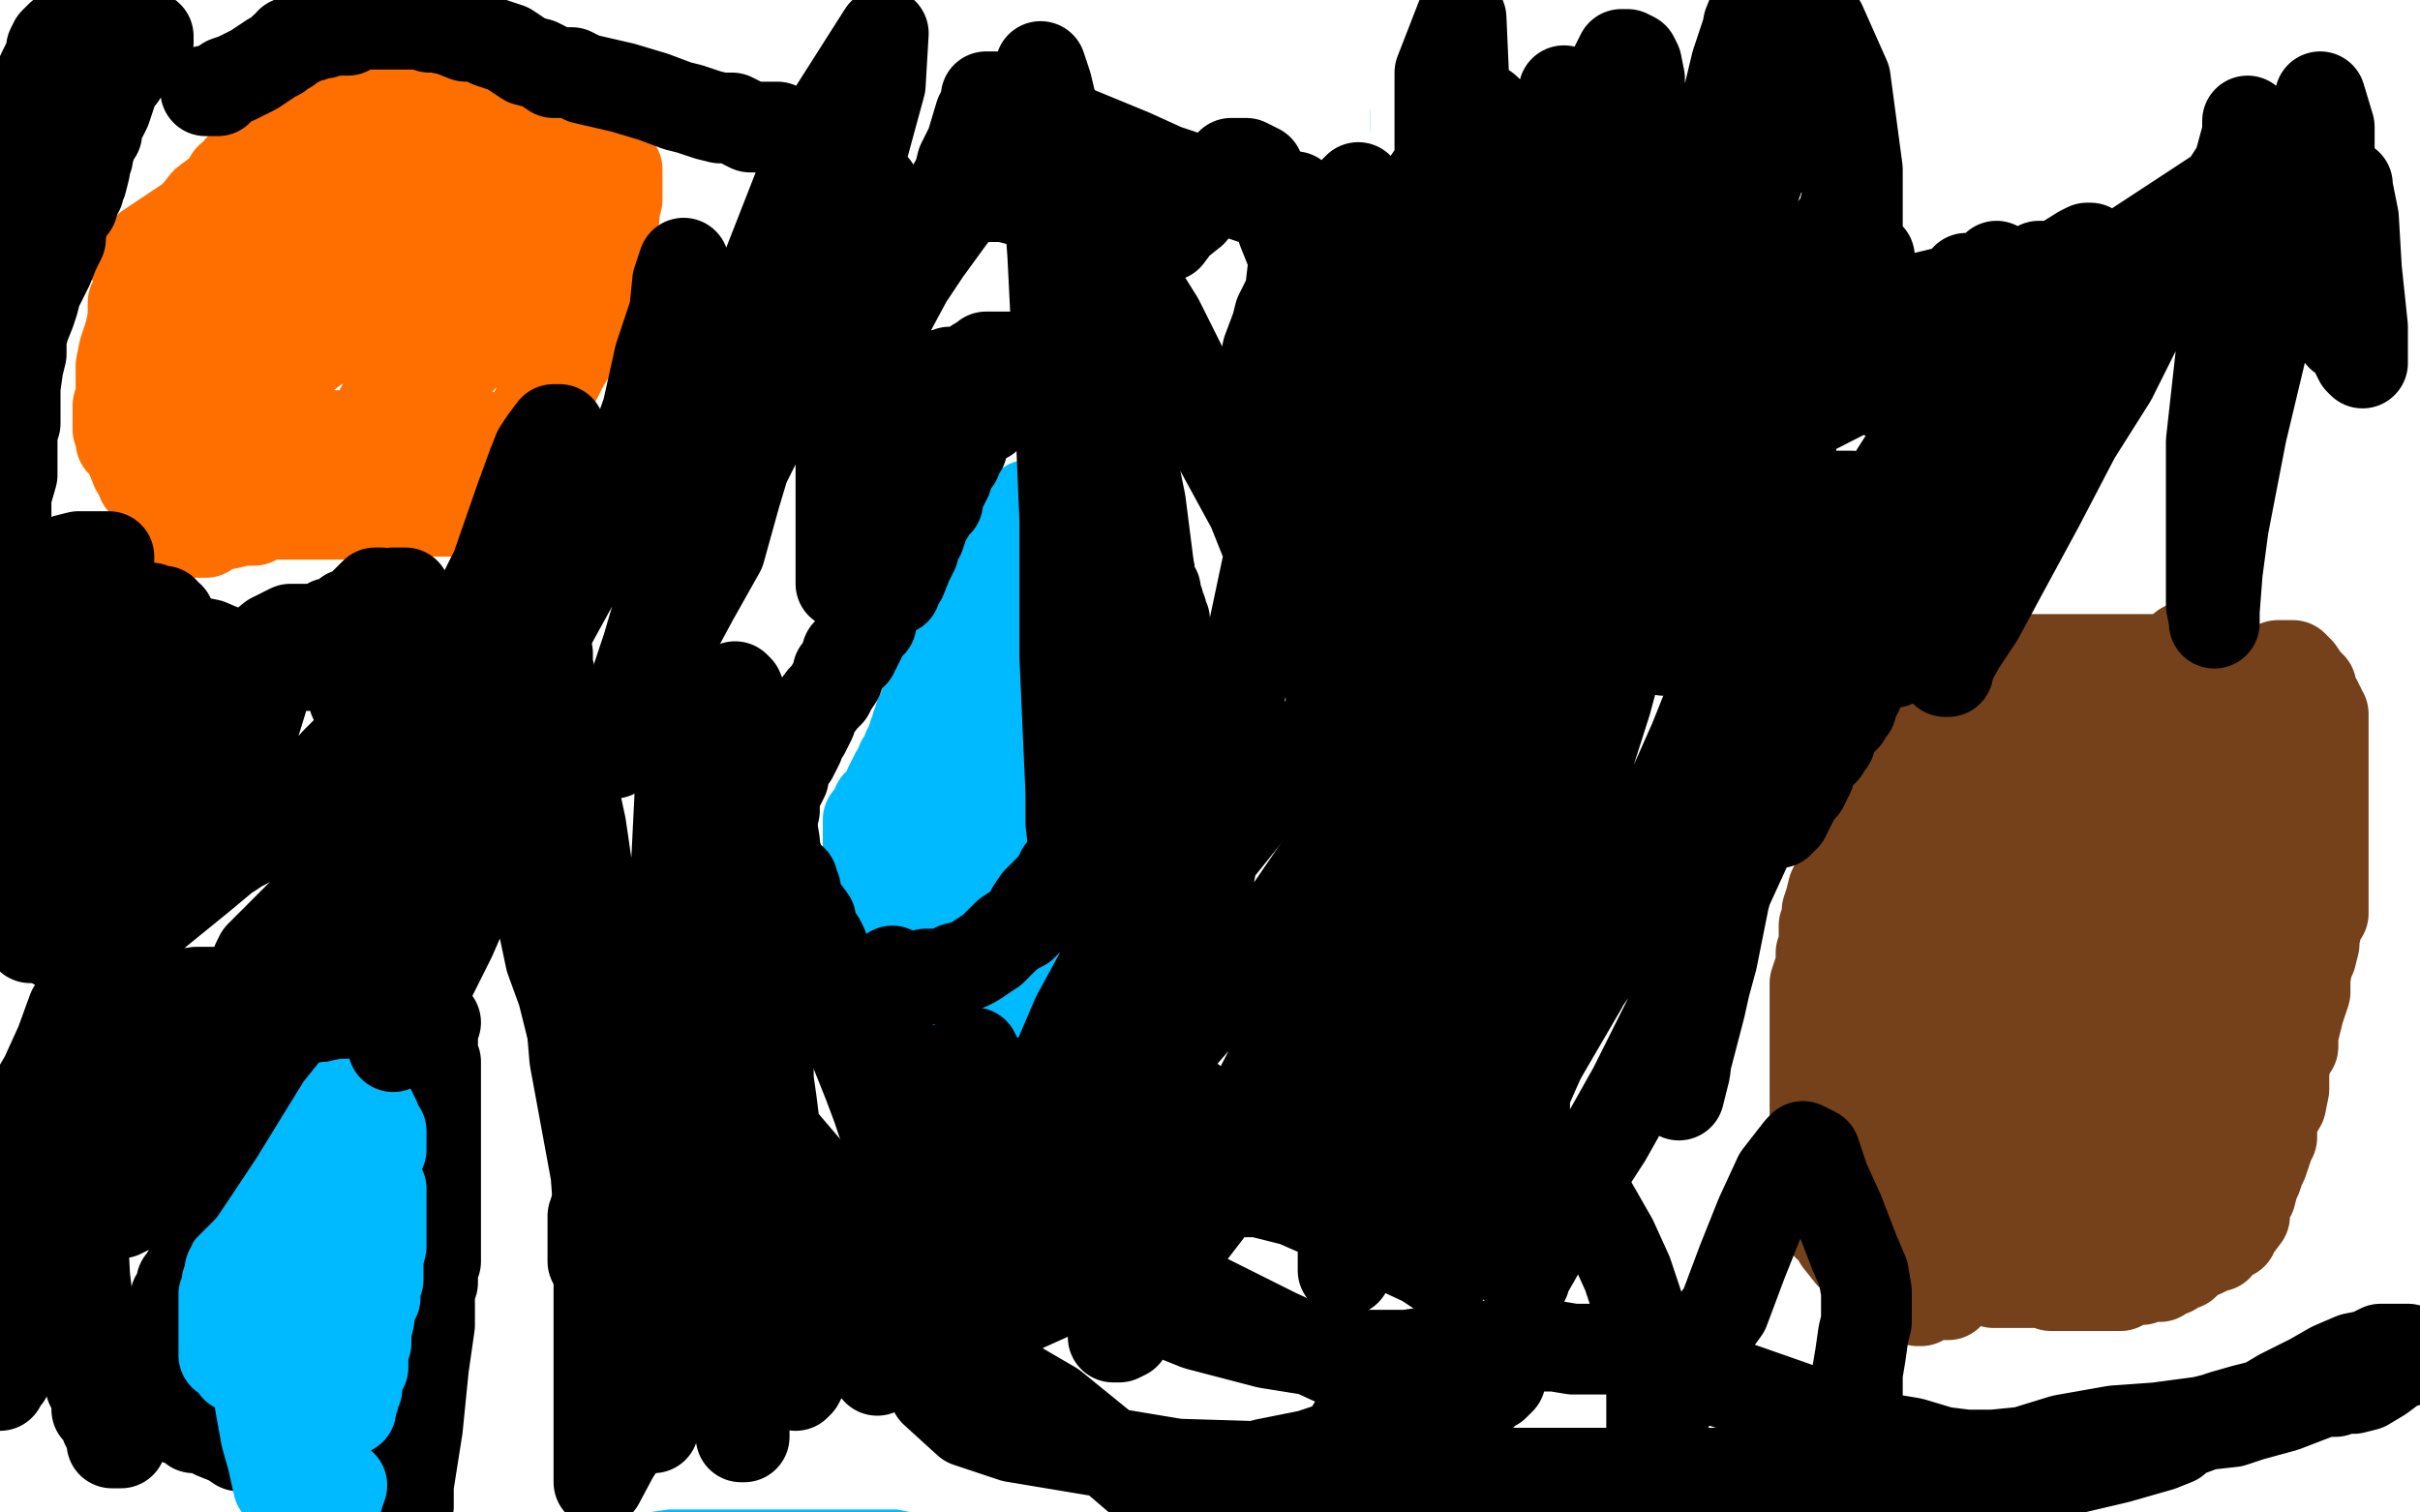 <?xml version="1.0" standalone="no"?>
<!DOCTYPE svg PUBLIC "-//W3C//DTD SVG 1.1//EN"
"http://www.w3.org/Graphics/SVG/1.1/DTD/svg11.dtd">

<svg width="800" height="500" version="1.1" xmlns="http://www.w3.org/2000/svg" xmlns:xlink="http://www.w3.org/1999/xlink" style="stroke-antialiasing: false"><desc>This SVG has been created on https://colorillo.com/</desc><rect x='0' y='0' width='800' height='500' style='fill: rgb(255,255,255); stroke-width:0' /><circle cx="364.5" cy="483.5" r="15" style="fill: #00baff; stroke-antialiasing: false; stroke-antialias: 0; opacity: 1.0"/>
<polyline points="362,476 362,478 362,478 362,480 362,480 364,482 364,482 364,483 364,483" style="fill: none; stroke: #00baff; stroke-width: 30; stroke-linejoin: round; stroke-linecap: round; stroke-antialiasing: false; stroke-antialias: 0; opacity: 1.0"/>
<polyline points="364,488 364,487 364,487 366,487 366,487 366,486 366,486 367,486 367,486 367,485 367,485 368,485 368,485 369,485 369,485 369,484 370,484 370,482 372,482 374,482 375,482" style="fill: none; stroke: #00baff; stroke-width: 30; stroke-linejoin: round; stroke-linecap: round; stroke-antialiasing: false; stroke-antialias: 0; opacity: 1.0"/>
<polyline points="376,485 376,486 376,486 375,486 375,486 375,488 375,488" style="fill: none; stroke: #00baff; stroke-width: 30; stroke-linejoin: round; stroke-linecap: round; stroke-antialiasing: false; stroke-antialias: 0; opacity: 1.0"/>
<polyline points="380,492 382,492 382,492 384,492 385,492 386,492 387,492 388,490 389,489 392,489 393,488 394,487 395,486 396,486 397,484 398,484 400,482 401,482 402,481 403,481 403,480 404,479 405,478 406,478 408,476 408,474 408,473 410,473 410,472 410,471 411,471 411,470 411,468 412,468 413,468 413,466 413,465 414,464 414,462 416,460 418,458 418,457 419,456 420,455 420,454 420,452 421,452 421,450 421,449 422,449 422,448 422,447 422,446 424,446 424,444 424,442 424,441 424,440 424,439 424,438 426,436 426,434 427,433 427,432 428,431 428,430 429,430 432,430" style="fill: none; stroke: #00baff; stroke-width: 30; stroke-linejoin: round; stroke-linecap: round; stroke-antialiasing: false; stroke-antialias: 0; opacity: 1.0"/>
<polyline points="351,492 351,490 351,490 351,489 351,489 352,489 352,489 352,488 352,488 352,487 352,487 352,486 352,485 352,484 352,482 352,481 352,480 352,479 352,478 352,477 352,476 352,474 350,474 350,473 350,472 350,471 350,469 350,468 350,466 350,463 350,462 350,461 350,458 350,456 350,454 350,453 350,452 350,450 350,448 350,445 350,442 351,439 352,436 353,434 353,433 353,432 353,431 354,431 354,430 354,428 356,426 356,425 356,424 356,423 357,422 358,421 358,420 359,418 359,417 360,416 360,415 361,415 361,414 362,413 364,413 364,412 364,410 364,409 366,409 368,408 369,407 372,407 374,406 376,406 377,405 378,405 380,405 382,405 383,405 385,405 386,405 388,406 390,406 392,406 393,408 394,408 396,408 398,408 399,408 401,408 402,410 404,410 406,410 407,410 408,410 409,410 410,410 412,410 412,411 412,412 411,412 411,413 410,414 408,416 405,418 404,419 402,420 400,422 397,424 395,425 395,426 390,430 381,436 380,440 379,442 378,443 376,444 376,445 376,446 375,450 375,452 374,454 374,456 373,458 373,459 373,460 373,462 373,464 374,465 376,467 378,469 380,470 382,470 384,470 386,470 390,470 392,469 392,466 393,464 394,462 394,461 395,458 396,456 396,454 396,452 396,450 396,448 396,447 396,446 396,445 396,442 396,440 396,439 396,437 396,436 396,434 396,432 398,432 396,432" style="fill: none; stroke: #00baff; stroke-width: 30; stroke-linejoin: round; stroke-linecap: round; stroke-antialiasing: false; stroke-antialias: 0; opacity: 1.0"/>
<polyline points="336,482 336,481 336,481 338,480 338,480 338,479 338,479 338,478 338,478 340,477 340,477 340,476 340,476 341,474 341,472 341,471 341,470 341,469 341,468 341,466 340,466 340,467 340,469 341,472 343,475 343,477 344,480 346,483 348,487 351,496" style="fill: none; stroke: #00baff; stroke-width: 30; stroke-linejoin: round; stroke-linecap: round; stroke-antialiasing: false; stroke-antialias: 0; opacity: 1.0"/>
<polyline points="337,497 336,497 336,497 336,496 336,496 336,495 336,494 336,492 336,491 336,490 336,489 336,488 336,487 336,486 334,484 334,483 334,482 334,481 332,481 332,480 332,479 332,478 332,476 331,476 331,474 331,472 331,471 331,470 331,468 331,466 330,466 330,465 330,464 330,463 330,462 330,460 330,458 330,456 330,454 330,452 332,449 332,447 333,446 333,444 333,442 333,441 334,439 334,436 335,432 335,428 335,426 335,425 335,424 335,422 335,420 336,420 336,419 336,418 336,417 336,416 337,416 337,414 338,412 338,410 338,409 340,407 340,406 341,404 341,402 342,401 342,399 342,398 343,396 343,395 343,394 343,393 344,391 344,390 344,387 345,385 346,384 346,382 348,380 348,378 348,377 348,376 349,375 349,374 349,372 350,372 350,370 350,369 351,368 351,367 351,366 352,364 352,362 352,361 353,360 353,359 354,355 356,352 357,346 358,342 358,339 360,338 360,337 360,336 360,334 360,331 362,328 363,324 364,320 364,315 366,312 366,308 368,304 368,300 369,294 369,290 370,289 370,288 370,287 370,286 370,285" style="fill: none; stroke: #00baff; stroke-width: 30; stroke-linejoin: round; stroke-linecap: round; stroke-antialiasing: false; stroke-antialias: 0; opacity: 1.0"/>
<polyline points="434,431 434,430 434,430 434,426 434,426 433,423 433,423 433,422 433,422 433,421 433,421 433,420 433,420 433,418 433,418 432,418 432,417 432,416 430,415 430,414 429,412 429,408 428,404 428,401 427,397 427,395 427,394 426,394 426,392 426,390 426,389 425,388 425,387 425,386 424,385 424,384 422,382 422,381 421,380 421,379 420,378 420,377 420,376 420,373 420,370 420,365 420,356 419,346 419,337 419,327 419,322 419,318 419,313 419,308 419,301 419,294 417,283 417,278 417,276 417,274 417,272 417,271 417,270 417,269 417,268 416,268 416,267 416,266 415,264 415,262 415,261 414,261 414,260 414,259 414,258 413,256 413,254 413,250 412,244 410,233 410,227 408,215 407,197 407,188 407,183 407,182 407,181 407,180 407,179 407,178 407,176 407,173 408,169 408,166 408,162 411,156 412,149 414,142 417,133 418,121 420,112 421,106 422,98 422,93 424,88 425,84 426,79 426,73 428,68 429,61 430,52 432,45 433,40 433,38 434,38 436,38 438,38 438,42" style="fill: none; stroke: #00baff; stroke-width: 30; stroke-linejoin: round; stroke-linecap: round; stroke-antialiasing: false; stroke-antialias: 0; opacity: 1.0"/>
<polyline points="526,67 524,67 524,67 520,67 520,67 518,67 518,67 516,68 516,68 516,70 516,70 515,72 515,72 513,74 513,74 513,78 512,80 512,85 512,88 510,92 510,97 510,102 510,103 510,105 508,110 502,116 496,119 496,120 496,124 496,127 494,130 486,142 485,148 484,152 482,154 481,155 480,156 479,158 478,159 478,162 478,163 478,164 478,165 478,166 478,167" style="fill: none; stroke: #00baff; stroke-width: 30; stroke-linejoin: round; stroke-linecap: round; stroke-antialiasing: false; stroke-antialias: 0; opacity: 1.0"/>
<polyline points="618,152 618,153 618,153 615,158 615,158 614,163 614,163 611,168 611,168 606,179 606,179 598,192 598,192 591,206 591,206 573,237 548,284 512,343 478,406 464,446 464,448 465,448 466,448 468,448" style="fill: none; stroke: #00baff; stroke-width: 30; stroke-linejoin: round; stroke-linecap: round; stroke-antialiasing: false; stroke-antialias: 0; opacity: 1.0"/>
<polyline points="527,159 527,160 527,160 527,162 527,162 528,164 528,164 528,165 528,165 530,165 530,165 530,166 530,166 530,168 534,171 539,178 546,195 551,212 559,238 570,279 578,328 585,371 589,406 591,433 591,461 591,468 591,471 591,474 591,478 590,484 589,487 588,490 586,493 584,494 582,496 110,497 84,470 56,436 24,396 781,29 788,91 788,131 786,160 778,176 760,195 744,210 736,214 727,220 720,225 711,232 704,238 703,238 702,238 700,237 694,232 685,222 658,193 612,158 544,122 416,77 276,38 6,55 51,72 77,82 112,90 142,94 176,100 200,104 238,106 280,106 323,106 368,106 400,106 410,106 420,106 431,109 443,109 472,111 523,116 632,122 718,130" style="fill: none; stroke: #00baff; stroke-width: 30; stroke-linejoin: round; stroke-linecap: round; stroke-antialiasing: false; stroke-antialias: 0; opacity: 1.0"/>
<polyline points="356,202 356,203 356,203" style="fill: none; stroke: #00baff; stroke-width: 30; stroke-linejoin: round; stroke-linecap: round; stroke-antialiasing: false; stroke-antialias: 0; opacity: 1.0"/>
<circle cx="282.5" cy="99.5" r="15" style="fill: #ffffff; stroke-antialiasing: false; stroke-antialias: 0; opacity: 1.0"/>
<circle cx="252.5" cy="111.5" r="15" style="fill: #ffffff; stroke-antialiasing: false; stroke-antialias: 0; opacity: 1.0"/>
<polyline points="209,110 208,110 208,110 202,108 202,108 192,103 192,103 183,99 183,99 176,93 176,93 165,87 165,87 158,82 158,82 152,78 146,76 142,74 138,72 129,70 124,69 121,68 118,66 117,66 118,66 123,67 130,70 141,73 145,74 146,74 150,75 155,76 165,78 180,80 194,80 210,80 230,78 237,76 238,76 238,75 236,68 228,60 218,54 204,47 182,46 150,46 125,49 112,54 108,56 106,57 104,58 104,59 102,59 102,60 101,60 100,62 106,64 118,64 133,64 160,62 162,62 160,62 157,62 153,62 128,62 94,62 51,63 10,67 2,84 8,88 14,89 34,94 46,94 73,94 100,94 108,94 109,94 106,94 104,94 102,94 99,92 96,90 94,90 93,92 92,98 92,107 92,114 94,123 110,136 134,145 166,147 206,146 223,140 224,138 224,136 224,135 218,130 211,124 198,114 186,106 175,101 164,99 152,98 144,96 141,95 140,94 138,94 140,94 148,99 158,103 168,106 169,106 168,106 157,102 144,98 134,98 132,96 130,96 128,96 126,94 124,90 119,83 111,74 108,70 105,64 101,60 96,54 86,50 76,46 63,44 60,44 58,44 52,50 47,57 42,62 36,66 27,68 24,70 25,69 30,64 34,56 36,54 36,53 36,52 35,50 33,48 32,45 30,43 28,43 27,43 26,43 25,43 22,46 19,50 14,57 12,64 9,68 8,72 6,75 6,78 6,80 8,80 10,79 10,76 10,70 10,61 10,52 10,48 10,46 19,48 34,55 52,62 103,69 151,69 186,69 187,69 188,69 170,62 164,60 132,53 110,49 64,45 22,42 8,44 41,44 81,42 98,40 100,40 99,40 98,40 98,42 98,43 96,48 97,48 98,48 99,48" style="fill: none; stroke: #ffffff; stroke-width: 30; stroke-linejoin: round; stroke-linecap: round; stroke-antialiasing: false; stroke-antialias: 0; opacity: 1.0"/>
<polyline points="102,48 103,48 103,48" style="fill: none; stroke: #ffffff; stroke-width: 30; stroke-linejoin: round; stroke-linecap: round; stroke-antialiasing: false; stroke-antialias: 0; opacity: 1.0"/>
<polyline points="114,51 114,52 114,52 114,53 114,54 115,57 116,70 120,90 125,104 137,125 141,130 145,133 152,136 160,137 174,137 183,137 211,134 244,130 318,122 410,110 474,106 473,106 472,106 470,106 468,106 467,106 466,106 462,106 454,106 445,104 435,104 402,104 373,102 360,102 352,102 346,101 339,101 331,101 317,101 289,104 256,108 224,112 208,114 209,114 211,114 216,114 225,118 230,118 232,118 234,118 234,113" style="fill: none; stroke: #ffffff; stroke-width: 30; stroke-linejoin: round; stroke-linecap: round; stroke-antialiasing: false; stroke-antialias: 0; opacity: 1.0"/>
<polyline points="304,239 307,239 307,239 318,244 318,244 328,250 328,250 334,258 334,258 341,266 341,266 348,281 348,281 355,299 355,299 360,314 363,322 366,322 372,320 386,306 398,285 420,241 463,132 502,26 566,27 561,36 560,40 560,41 559,44 558,47 558,46 560,35 566,5 512,130 436,298 352,466 273,476 288,432 290,425 290,436 290,445 289,461 324,236 350,148 360,118 360,124 360,141 356,183 336,264 308,367 272,477 240,476 271,378 340,184 378,88 386,64 386,79 381,115 367,173 345,250 328,315 324,336 324,338 324,336 326,327 328,318 334,299 344,274 346,268 348,276 348,286 348,304 348,331 348,342 347,344 347,342 347,336 350,312 362,260 388,172 548,43 536,136 526,218 523,248 523,246 523,233 523,218 523,206 531,136 542,85 548,66 548,71 547,88 547,102 541,137 530,186 512,246 498,294 497,294 494,285 493,271 490,254 488,243 487,241 486,241 484,242 481,244 470,253 412,287 368,310 348,319 347,319 347,315 347,301 347,291 348,262 358,211 367,150 377,78 383,3 376,70 360,174 342,284 326,353 325,349 323,340 323,324 324,311 328,294 333,276 336,267 339,260 340,256 340,255 342,271 342,277 342,336 342,387 342,406 342,396 342,382 342,355 344,307 354,246 368,182 384,128 392,104 392,106 395,115 397,130 398,140 398,171 398,216 394,267 388,320 384,361 382,383 382,380 382,366 382,348 390,302 408,228 444,118 513,12 502,69 484,134 467,187 466,188 464,184 464,178 462,172 460,161 460,146 460,125 460,113 460,111 460,112 459,123 456,143 447,174 432,215 409,268 384,316 383,314 383,310 382,293 382,281 382,256 387,215 394,172 394,166 394,174 394,186 394,196 384,242 352,329 306,442 298,424 337,319 366,235 366,230 365,240 365,255 362,272 358,300 352,316 351,324 353,317 360,304 370,276 388,229 411,176 430,142 431,140 431,138 438,137 449,132 467,125 485,116" style="fill: none; stroke: #ffffff; stroke-width: 30; stroke-linejoin: round; stroke-linecap: round; stroke-antialiasing: false; stroke-antialias: 0; opacity: 1.0"/>
<polyline points="645,146 644,146 644,146 642,146 642,146 639,146 639,146 637,146 637,146 636,146 636,146 634,148 634,148 632,151 632,151 629,162 622,178 610,201 601,222 598,234 598,236 596,236 597,236 597,232 597,222 597,206 601,174 603,141 607,103 609,88 609,82 609,80 608,81 608,86 604,101 600,111 598,120 593,129 590,138 584,159 580,168 566,208 556,241 540,285 527,329 519,362 515,378 514,382 514,376 514,367 516,352 520,320 530,268 541,214 549,176 558,132 561,114 562,113 564,113 564,114 564,119 564,134 564,146 564,160 564,186 560,230 554,275 547,316 541,362 539,376 538,383 538,387 538,386 538,380 538,371 538,358 541,334 547,296 560,232 564,199 564,180 566,171 567,166 568,159 570,155 570,154 570,153 570,156 572,168 572,179 570,188 570,198 570,221 570,248 566,293 564,336 562,371 562,390 562,394 564,393 564,392 564,386 564,381 564,366 564,356 564,342 566,312 572,266 575,246 576,241 576,244 576,248 578,261 578,275 578,291 578,337 578,366 578,396 578,425 578,444 578,450 578,452 576,452 576,450 576,449 576,438 576,430 576,418 576,402 578,377 582,352 586,322 594,291 596,281 596,280 596,282 598,292 598,297 598,312 598,320 598,330 598,340 598,354 598,368 596,390 594,431 594,458 592,479 592,491 586,494 588,485 588,482 589,478 589,476 590,468 592,463 593,458 594,449 596,439 596,428 596,418 596,413 596,410 596,407 595,408 594,408 594,409 594,410 593,412 593,414 592,419 590,422 589,428 588,432 587,433 587,434 587,435 586,436 586,438 586,439 584,441 583,444 582,449 581,452 578,456 578,460 578,462 575,465 574,466 572,468 570,469 570,473 568,475 568,478 566,481 564,484 561,486 559,488 558,488 557,488 556,488 554,488 552,488 551,488 550,488 549,488 548,488 546,489 544,489 543,490 541,490 540,491 538,491 536,492 535,492 534,492 533,492 532,492 530,492 528,492 527,492 526,492 525,492 524,492 522,492 520,492 519,492 518,492 517,492 516,492 515,492 514,492 512,492 511,492 510,492 508,492 504,492 502,492 500,492 498,492 492,492 489,492 486,492 483,492 476,492 470,492 462,492 458,492 454,492 451,492 448,492 445,492 443,492 439,492 434,492 426,490 417,490 406,490 396,489 387,489 382,489 373,488 363,486 352,486 342,486 334,486 324,486 316,486 308,486 298,484 286,484 282,484 278,484 274,484 271,484 262,484 248,484 234,484 220,484 206,486 192,486 172,486 166,486 153,486 144,486 132,486 123,486 112,487 100,489 88,489 84,490 81,490 80,490 78,490 75,490 74,490 74,487 73,486 73,485 72,485 72,484 71,482" style="fill: none; stroke: #ffffff; stroke-width: 30; stroke-linejoin: round; stroke-linecap: round; stroke-antialiasing: false; stroke-antialias: 0; opacity: 1.0"/>
<polyline points="388,186 389,182 389,182 389,180 389,180 389,178 389,178 390,178 390,178 390,177 390,177 390,176 390,176 390,174 390,176 390,180 390,189 390,212 389,226 384,246 379,261 372,272 371,283 371,285 372,282 379,276 388,267 402,252 413,238 422,222 428,213 438,194 441,184 442,181 443,178 443,176 444,174 445,172 445,174 442,185 439,196 437,204 436,210 436,212 438,212 440,212 447,206 452,204 453,201 455,200 455,199 456,198 458,196 459,194 461,190 462,188 462,187 462,188 462,190 458,196 454,206 450,215 448,219 446,222 445,222 447,222 460,214 466,210 472,206 474,204 478,200 479,198 482,193 482,190 485,186 486,182 487,178 488,173 491,167 497,161 500,156 504,154 509,150 514,146 518,143 524,139 529,136 534,133 541,130 545,129 548,128 554,125 559,122 563,121 576,114 580,112 588,108 592,107 593,106 595,104 596,104 600,102 604,100 608,99 616,99 628,99 642,99 667,99 682,100 691,100 704,100 714,101 726,101 730,101 732,101 734,102 734,106 728,112 725,114 704,129 697,134 694,140 693,148 693,150 692,156 692,161 692,171 692,181 694,190 711,200 725,202 765,202 792,200 791,133 778,132 772,130 768,130 764,132 759,134 757,137 753,139 750,142 746,147 740,154 732,170 724,185 719,196 712,212 706,228 700,239 695,248 694,252 694,250 694,244 694,233 704,206 724,166 738,143 746,132 750,124 753,120 753,119 754,119 754,126 754,138 754,146 752,194 752,227 752,254 752,278 752,290 752,294 752,298 754,301 755,302 762,298 767,294 769,289 769,275 771,262 771,249 774,229 774,207 776,185 778,158 778,146 778,139 778,136 778,134 778,133 778,138 778,152 780,168 780,192 780,221 778,246 777,254 774,269 771,278 766,289 765,293 764,294 762,294 762,288 762,280 761,266 760,257 760,247 758,235 756,226 755,216 753,206 752,204 750,206 746,211 742,215 738,221 734,225 731,227 731,228 730,228 729,229 729,230 729,233 724,243 713,263 706,275 705,276 705,269 705,254 705,240 706,231 706,224 708,218 709,204 710,197 710,194 712,192 712,190 711,192 708,194 691,207 666,232 644,252 644,253 644,248 644,235 644,230 652,212 660,198 663,193 665,192 668,188 669,187 662,188 659,189 642,189 639,189 636,186 636,184 636,179 636,174 636,170 636,165 638,163 642,160 646,157 650,157 652,157 656,162 658,163 658,164 656,165 650,166 641,169 636,170 634,172 634,169 642,153 649,140 663,114 684,84 700,62 690,70 678,80 666,92 647,106 598,140 578,154 560,166 552,172 550,175 550,177 549,177 550,177 555,176 568,170 602,153 702,108 768,76 752,7 752,40 750,74 750,120 750,138 750,175 748,185 748,192 747,198 746,200 742,202 741,202 738,202 737,202 735,200 731,196 728,188 718,165 715,150 708,127 704,97 699,64 698,32 698,0 693,8 689,24 684,39 682,56 680,70 678,76 676,82 675,97 672,112 668,125 667,135 665,148 665,162 665,170 665,173 665,174 665,172 665,167 665,161 666,150 667,145 667,142 667,139 667,137 667,133 668,126 668,120 670,116 670,114 670,109 670,104 670,100 670,98 670,97 670,96 670,94 670,92 670,93 668,94 661,98 654,101 650,103 648,104 647,104 645,106 644,107 642,107 643,105 644,100 649,90 652,84 653,80 659,72 662,65 664,57 666,54 667,54 667,52 667,51 667,50 667,54 667,60 662,75 646,88 631,96 620,103 618,104 620,102 626,100 637,92 646,88 661,79 668,74 674,72 674,71 672,71 664,75 660,77 651,82 650,82 654,80 670,71 673,70 680,65 682,63 684,62 686,62 693,58 702,56 709,54 716,51 719,48 720,47 721,47 726,45 726,44 728,48 728,52 728,56 728,57 728,59 728,60 728,62 728,65 728,70 727,76 726,77 724,72 722,65 720,55 720,51 719,50 719,49 720,53 728,59 737,63 746,68 754,70 763,74 772,75 783,76 784,76 786,78 786,77 786,75 786,71 786,66 786,60 786,52 786,48 788,40 788,29 788,21 789,14 791,5 798,0 798,14 798,27 796,42 793,54 790,65 789,74 788,77 788,78 788,79 786,80 786,82 786,78 786,68 786,58 786,53 786,48 786,46 786,44 784,40 782,38 780,34 779,32 778,30 777,28 777,27 776,24 774,21 774,20 774,19 774,22 770,32 769,44 768,57 768,65 768,74 768,84 768,91 766,96 766,100 766,104 766,106 766,107 768,108 768,109 768,110 769,112 770,114 771,114 772,114 774,114 776,113 778,112 779,110 780,108 782,105 785,102 786,98 788,93 788,92 788,90 788,88 790,86 790,89 790,99 790,113 790,126 790,128 790,130 790,132 790,133 790,134 790,135 790,136 789,138 789,144 789,146 788,147 788,148 787,149 783,153 772,161 758,176 743,190 728,207 715,223 695,247 678,264 662,278 656,282 654,283 650,284 646,284 632,284 616,280 596,267 586,255 572,230 567,223 563,216 562,212 558,208 548,202 538,198 529,194 525,194 524,194 519,195 510,201 501,206 496,207 484,210 481,212 476,214 474,216 470,224 465,240 465,252 465,287 465,334 465,380 467,417 469,447 470,456 472,460 472,466 472,476 472,486 472,490 472,491 472,492 471,488 466,473 462,458 460,450 458,441 456,426 456,412 456,398 456,384 460,369 462,358 468,346 469,346 469,344 469,346 469,358 469,372 469,388 469,408 469,427 468,446 468,448 468,450 468,452 470,454 471,457 472,458 477,458 484,453 490,446 493,436 496,427 498,420 499,411 499,402 499,392 499,380 499,368 499,354 499,344 499,339 499,336 499,334 499,336 499,341 499,350 499,358 499,370 499,384 499,400 499,414 498,431 496,448 492,467 490,474 489,476 488,478 486,478 483,479 480,480 475,482 472,484 469,485 464,486 458,488 450,494 414,496 414,491 414,486 414,481 414,480 414,477 416,474 417,469 420,456 424,446 426,441 427,439 428,439 429,439 431,440 435,443 440,447 440,448 442,449 442,453 439,460 434,465 425,473 422,474 418,476 416,476 413,476 405,473 398,470 391,466 387,463 387,462 386,462 386,461 392,454 400,444 407,440 423,430 434,426 442,424 448,423 452,422 453,422 453,420 454,418 455,414 454,402 446,390 437,379 428,374 419,368 418,368 418,367 416,367 416,368 415,374 411,382 408,400 404,415 399,440 393,461 390,476 385,487 382,491 381,493 381,494 385,484 393,469 404,451 413,444 418,434 421,420 424,410 425,407 425,406 426,402 426,397 427,397 426,398 423,399 420,400 410,404 401,409 388,412 381,414 374,416 362,423 357,426 351,428 346,434 342,439 338,445 334,451 332,464 331,476 331,494 379,494 387,482 392,473 393,464 394,456 394,446 394,437 394,430 394,424 394,416 391,410 388,404 386,400 383,397 382,397 380,397 374,402 369,409 360,426 356,436 351,450 345,470 342,484 342,489 342,490 342,491 342,494 342,496 342,497 345,496 351,486 368,460 382,436 388,421 390,417 390,413 391,410 391,404 391,394 392,388 392,377 394,367 394,363 395,360 395,356 396,352 398,349 400,345 402,343 402,342 404,342 403,346 403,350 398,354 392,358 382,364 366,374 361,378 360,380 354,382 341,391 334,395 330,400 328,402 328,404 328,405 332,408 342,408 356,408 367,406 375,402 382,402 390,400 399,400 400,399 401,399 404,399 406,398 409,398 414,398 419,396 422,396 424,395 425,395 427,394 427,393 430,393 434,392 438,390 444,388 448,386 452,383 453,381 454,380 454,378 453,378 452,378 449,375 447,372 442,360 442,359 435,355 416,355 404,353 396,353 388,352 384,352 381,352 378,352 377,352 374,350 369,346 364,342 356,335 351,328 340,314 328,300 320,288 316,283 312,279 311,277 310,276 309,276 308,276 305,276 296,276 286,276 275,272 269,271 260,270 254,268 252,268 251,268 250,268 249,268 246,270 246,273 242,276 240,281 238,283 237,286 236,288 236,289 234,290 234,291 234,292 232,294 231,296 230,297 229,298 226,299 226,302 224,302 223,302 220,304 217,305 214,307 210,308 206,311 200,314 196,316 190,320 189,322 188,322 184,324 181,326 177,327 175,328 172,330 171,330 164,332 159,335 150,336 145,338 141,339 138,340 133,343 129,345 124,346 122,348 122,349 119,349 117,351 114,353 111,354 109,357 105,359 99,365 87,376 78,384 68,390 64,394 61,394 58,396 58,398 56,398 55,399 54,400 52,402 50,402 46,402 44,404 36,408 27,414 23,417 21,418" style="fill: none; stroke: #ffffff; stroke-width: 30; stroke-linejoin: round; stroke-linecap: round; stroke-antialiasing: false; stroke-antialias: 0; opacity: 1.0"/>
<polyline points="18,422 18,424 18,425 16,426 16,430 16,436 16,443 16,446" style="fill: none; stroke: #ffffff; stroke-width: 30; stroke-linejoin: round; stroke-linecap: round; stroke-antialiasing: false; stroke-antialias: 0; opacity: 1.0"/>
<polyline points="21,418 21,419 20,419 19,420 19,421 18,422" style="fill: none; stroke: #ffffff; stroke-width: 30; stroke-linejoin: round; stroke-linecap: round; stroke-antialiasing: false; stroke-antialias: 0; opacity: 1.0"/>
<polyline points="16,446 16,448 17,449 17,450 18,451 19,451 19,452 20,452 22,452 24,450 29,448 33,446 35,446 36,444 40,443 44,442 46,442 48,442 52,441 58,441 60,440 59,440 56,440 38,444 21,446 8,446 4,446 4,445 4,444 8,441 20,435 29,430 40,426 46,423 49,422 50,422 51,422 50,422 46,422 45,423 44,423 44,424 46,427 60,433 78,438 111,447 152,460 155,461 155,462 154,464 151,465 146,466 144,467 138,470 127,471 124,472 122,472 120,472 118,472 116,473 113,473 115,473 129,471 160,467 162,467 157,469 147,470 133,472 114,472 94,471 82,470 80,470 80,469 78,466 72,462 70,458 67,456 67,455 66,455 64,454 58,451 56,451 56,450 55,448 54,441 52,430 51,420 51,415 49,408 48,401 46,396 45,389 44,378 42,366 40,358 39,352 36,347 36,346 32,346 24,350 20,352 6,363 32,378 30,378 25,378 18,378 16,378 16,379 16,380 15,384 11,388 10,391 9,394 9,397 8,399 8,400 8,402 9,402 10,402 12,404 22,404 31,404 36,404 38,402 40,402 40,401 40,400 40,398 42,398 43,396 44,394 48,387 49,384 54,376 58,371 60,368 64,363 67,360 70,356 72,355 73,355 74,355 75,354 78,353 79,352 81,352 86,349 91,346 97,346 108,345 124,343 131,343 134,342 136,342 137,342 138,341 142,340 144,338 146,338 150,334 158,330 171,322 182,317 193,311 200,308 206,304 209,302 213,300 216,298 219,296 223,294 225,293 230,289 231,289 234,287 237,286 240,284 244,283 249,282 254,280 261,278 264,278 265,277 266,276 268,274 272,272 278,266 282,264 286,262 288,262 288,259 290,259 291,259 291,258 292,258 292,257 290,258 284,261 281,265 279,268 274,272 270,276 266,280 265,284 261,288 260,290 259,292 259,294 259,296 258,298 258,300 258,302 256,303 256,304 253,305 250,308 246,309 243,309 241,310 238,311 236,311 235,312 233,314 232,314 232,316 231,317 231,319 231,324 239,334 253,342 270,348 299,356 329,364 380,370 420,372 443,372 444,370 446,370 447,368 447,367 448,364 450,357 454,350 455,344 455,341 456,336 456,329 456,326 456,320 456,316 454,312 454,310 453,308 452,306 451,305 450,305 448,304 444,302 440,303 437,304 430,306 427,308 424,309 424,310 424,311 422,312 421,312 420,312 420,314 419,314 418,315 416,316 414,316 413,316 413,317 411,318 408,319 406,320 404,326 401,329 399,333 396,336 394,340 392,346 390,349 390,350 389,352 389,354 388,356 388,358 386,362 384,364 380,369 376,373 372,379 364,389 360,394 342,410 334,418 329,422 325,426 324,428 321,430 320,431 318,432 318,433 317,433 317,434 316,436 314,436 314,438 313,440 311,442 310,446 308,451 306,458 303,472 301,475 301,479 300,480 300,481 300,482 300,484 300,483 304,478 316,462 361,405 398,358 439,302 454,270 463,247 468,230 472,212 474,202 474,191 474,184 474,180 471,166 470,150 468,138 466,126 464,118 464,114 462,112 461,109 460,104 457,98 456,95 455,91 454,89 452,89 451,89 449,89 446,90 444,91 442,92 440,93 438,93 438,94 432,96 427,102 419,112 410,120 404,126 402,130 397,139 393,148 388,161 385,168 384,172 382,174 382,176 382,178 387,174 397,164 406,157 415,141 422,123 427,110 430,100 430,94 432,87 436,74 437,64 437,55 438,48 438,40 438,31 438,21 402,2 394,18 391,24 386,34 382,42 381,48 378,55 377,66 376,69 374,76 373,80 373,84 373,86 376,85 377,84 382,82 384,80 386,78 390,76 394,73 398,71 401,68 405,64 406,63 408,63 408,62 409,62 410,61 410,62 410,66 410,72 410,79 410,86 410,88 410,90 410,91 408,91 407,91 406,90 406,82 410,67 416,52 420,43 424,37 426,33 428,33 426,34 415,42 402,46 393,50 384,51 379,52 375,52 372,52 368,52 364,52 358,50 354,50 352,50 350,50 347,50 343,50 341,51 336,55 330,58 328,60 324,62 322,64 320,67 318,74 316,77 315,90 315,100 315,109 315,111 315,112 316,112 317,110 320,102 322,92 327,78 332,61 336,48 338,40 338,39 338,38 340,38 340,37 340,38 340,43 339,60 335,84 331,117 327,142 327,146 328,139 336,122 339,115 354,90 358,81 364,68 371,52 376,44 377,41 377,47 372,60 368,64 365,67 359,70 346,76 338,79 334,79 332,79 331,79 330,79 329,79 329,78 329,77 330,72 336,64 343,59 347,56 348,55 349,54 349,53 349,52 349,50 347,45 338,42 316,38 296,36 277,36 268,36 264,37 260,39 254,45 254,46 254,50 254,54 254,57 255,60 255,67 255,69 255,72 255,75 255,78 255,80 256,79 263,76 278,68 290,58 295,52 290,54 286,57 280,60 268,68 253,79 242,82 240,84 239,84 239,85 238,85 236,85 241,83 254,75 276,65 282,62 284,61 288,58 291,57 292,57 290,60 281,67 272,74 253,85 240,94 220,105 216,105 212,106 211,106 210,107 209,107 206,108 206,105 211,92 220,74 238,57 267,34 278,22 290,7 291,3 289,4 284,8 270,14 260,19 250,24 242,26 233,30 220,32 218,32 216,32 215,34 216,31 224,24 239,16 252,12 254,10 256,10 255,10 250,12 235,19 222,22 213,22 206,22 202,22 198,22 193,20 188,18 184,15 180,12 176,10 174,9 171,9 170,9 166,11 164,14 163,14 162,16 158,20 156,23 154,24 153,26 152,26 150,29 147,31 146,32 144,34 142,35 138,37 138,38 137,39 137,40 137,43 137,44 137,45 139,46 148,46 159,46 167,46 171,46 173,44 177,42 179,42 180,41 181,40 184,39 186,36 187,35 187,33 188,32 188,30 188,27 186,25 184,25 182,25 177,25 172,25 170,25 166,25 159,26 156,26 152,28 151,28 149,29 148,30 145,30 143,32 136,33 132,34 129,34 125,36 122,36 118,38 108,39 93,40 72,42 58,42 48,44 42,45 41,45 41,46 39,46 36,48 36,50 33,55 32,62 28,70 28,84 28,92 30,99 32,103 34,103 35,104 38,104 39,104 44,101 49,98 56,94 65,88 70,86 74,84 78,79 82,75 83,73 84,72 84,71 84,70 86,70 86,68 85,68 77,68 70,68 60,68 51,68 46,70 40,72 37,73 32,74 29,74 28,76 27,76 27,77 39,82 68,90 118,106 190,128 292,152 456,184 522,194 590,206 612,210 612,207 611,204 608,200 606,198 602,195 601,193 598,191 596,186 593,180 591,177 591,176 590,176 590,174 588,174 586,172 584,172 579,172 569,172 559,172 554,172 550,172 548,173 545,176 535,181 531,184 530,184 530,185 527,185 524,187 520,190 511,194 508,196 506,198 505,198 506,197 510,193 517,184 523,178 525,175 522,178 511,184 500,192 486,203 477,210 463,223 456,229 453,231 452,231 460,228 468,222 492,212 502,212 511,212 512,214 512,220 508,236 494,258 463,307 439,346 412,391 381,434 364,452 362,452 360,452 360,448 372,440 396,426 451,400 546,367 620,340 642,331 642,330 641,328 634,327 610,328 589,328 538,324 476,320 397,314 334,312 289,310 286,310 297,300 302,299 356,286 396,282 420,283 410,293 387,302 330,324 214,346 62,364" style="fill: none; stroke: #ffffff; stroke-width: 30; stroke-linejoin: round; stroke-linecap: round; stroke-antialiasing: false; stroke-antialias: 0; opacity: 1.0"/>
<polyline points="101,60 100,60 100,60 99,60 99,60 98,60 98,60 97,60 97,60 96,60 96,60 94,62 94,62 92,62 91,64 84,68 71,74 65,77 60,78 58,80 56,81 54,82 53,83 52,85 48,89 48,91 48,92 46,93 46,94 46,96 45,98 44,100 44,105 43,110 41,116 40,121 40,126 40,130 40,132 39,134 39,136 39,140 39,142 40,144 40,146 42,148 43,150 45,155 47,157 47,159 50,160 52,164 54,168 57,172 59,174 60,175 62,176 63,176 64,176 68,176 71,174 76,173 80,172 82,172 84,172 87,170 98,170 112,170 134,169 142,169 149,169 156,169 157,169 157,168 158,168 160,168 161,166 162,162 164,159 166,157 168,152 170,150 173,144 175,140 176,138 179,132 180,130 184,125 186,121 189,116 191,112 192,107 194,104 198,94 199,86 201,78 202,76 203,72 203,70 204,66 204,65 204,63 204,60 204,58 204,57 204,56 203,55 202,55 200,54 199,54 198,54 194,51 191,50 188,48 186,46 184,46 182,44 180,44 178,43 177,42 176,42 175,42 174,41 173,41 172,41 170,41 169,41 168,41 164,41 154,41 142,41 125,41 114,41 114,42 114,44 114,45 114,47 114,48 114,49 114,50 114,52 114,53 112,54 112,55 111,56 110,58 108,60 105,64 103,68 102,70 100,70 97,72 96,72 94,75 92,77 90,79 88,83 87,84 86,88 84,92 84,94 83,95 83,96 83,98 83,100 84,103 85,105 87,106 88,108 90,108 92,108 93,108 94,108 96,106 101,104 106,101 112,96 116,93 119,90 122,88 126,84 130,80 132,76 134,75 135,75 135,74 136,72 137,72 140,68 142,66 143,64 143,63 144,63 144,62 145,62 145,61 146,60 148,60 149,58 152,55 156,51 158,48 155,52 154,53 150,57 137,68 132,74 126,79 114,89 105,98 94,108 86,115 79,121 75,126 72,129 71,132 71,133 72,133 73,133 75,132 78,132 81,129 85,128 90,124 94,121 100,118 104,115 110,111 117,105 122,102 128,98 133,96 137,93 141,90 146,89 150,87 153,84 157,83 159,81 164,77 172,72 179,68 182,67 181,67 180,67 178,67 176,70 173,72 170,74 167,76 165,78 162,79 160,82 156,85 154,88 147,95 144,101 142,104 140,110 136,117 132,124 128,130 127,134 126,135 126,136 126,137 126,138 126,139 126,140 127,140 128,140 130,140 135,137 141,130 156,115 163,106 179,87 181,84 182,84 183,82 184,81 184,80 187,79 186,79 184,80 182,83 176,89 174,91 171,94 168,97 165,100 164,100 163,102 162,103 160,104 160,105 160,106 157,108 156,111 154,114 151,118 146,126 138,136 132,146 127,151 126,154 126,155 128,155 129,155 132,153 136,151 140,150 144,148 146,148 150,147 154,146 156,146 158,145 160,145 159,145 159,144 158,144 157,144 156,144 153,144 151,146 150,146 148,148 144,149 140,149 140,150 138,150 138,151 137,151 136,151 135,151 134,152 132,154 130,154 129,154 129,153 128,152 128,150 127,150 126,150 125,148 124,148 122,147 121,147 120,146 118,145 117,145 114,144 113,144 108,144 106,144 104,144 103,144 102,144 100,145 98,148 92,152 88,156 87,156 86,156 85,157 82,158 80,158 78,158 74,158 70,158 64,158 63,158 63,157 63,156 63,154 64,153 64,150 67,144 70,136 71,133 72,130 72,128 74,127 74,125 74,122 76,116 76,113 77,109 77,108 77,106 76,107 74,108 72,110 71,112 70,113 70,114 69,114 69,115 68,117 65,122 61,128 58,134 57,136 56,137 56,136 56,129 59,126 62,120 62,118 65,114 68,110 70,107 72,103 74,101 76,100 76,98 77,98 77,96 78,95 79,94 80,92 82,90 82,88 85,87 87,84 91,81 94,77 96,76 97,75 98,73 102,69 107,65 112,59 117,54 122,48 124,46 125,44 125,42 126,42 126,41 126,40 126,39 126,38 126,36 124,36 123,36 123,34 123,33 123,32 122,31 121,30 121,28 120,28 118,28 118,29 116,29 116,30 115,30 115,32 114,32 113,32 113,34 112,35 110,35 110,36 108,36 108,37 107,37 106,37 106,38 105,38 104,40 103,40 102,42 100,42 99,43 99,44 98,44 97,44 97,45 96,45 95,46 92,48 91,48 90,48 90,50 89,50 89,51 88,51 87,51 86,52 84,53 84,54 82,54 82,55 81,55 81,56 79,56 79,58 78,58 76,59 76,60 76,61 68,67 64,72 49,82 44,86 45,86 46,86 47,86 48,85 49,84 50,84 52,82 53,82 54,82 55,82 56,80 57,80 58,79 60,79 61,78 63,78 64,77 65,76 68,74 71,72 72,71 73,71 74,70 76,69 79,68 80,66 81,66 82,66 84,64 86,62 88,61 92,58 93,58 93,56 93,55 94,55 94,54 95,54 96,52 96,50 97,50 98,48 98,47 101,45 101,42 102,42 102,40 103,39 103,37 104,34 104,32 104,31 105,31 106,30 108,29 108,28 109,24 110,22 110,20 111,20 111,18 112,18 112,19 114,20 114,21 114,22 114,24 116,24 117,26 117,27 118,27 118,28 119,28 120,28 121,29 122,29 124,29 125,29 125,28 126,28 127,28 128,28 129,28 129,26 130,26 132,26 133,26 134,27 134,28 135,28 135,29 135,30 136,30 136,32 137,32 137,35 138,36 138,38 138,40 140,42 140,43 140,45 141,50 141,58 141,67 142,78 144,86 144,88 143,90 142,91" style="fill: none; stroke: #ff6f00; stroke-width: 30; stroke-linejoin: round; stroke-linecap: round; stroke-antialiasing: false; stroke-antialias: 0; opacity: 1.0"/>
<polyline points="726,214 725,214 725,214 722,214 722,214 717,218 717,218 710,222 710,222 703,226 703,226 702,226 702,226 700,228 697,230 696,231 695,232 692,233 688,236 687,237 684,240 680,242 668,249 662,252 652,256 647,258 644,260 640,262 638,266 632,270 628,274 627,276 626,278 624,278 624,279 624,280 623,281 623,282 623,284 623,286 622,288 622,291 622,296 622,299 622,302 622,308 621,316 621,323 621,328 619,334 619,338 619,341 619,344 619,347 620,352 621,355 621,358 624,364 626,369 628,374 632,382 634,386 634,388 636,389 637,392 638,393 642,395 644,396 647,398 648,398 652,398 656,397 658,397 661,396 663,396 663,394 670,394 673,393 676,393 679,392 680,392 681,391 682,391 683,388 686,387 687,386 688,384 689,383 690,382 691,380 692,378 694,376 694,372 696,370 698,366 699,366 700,363 702,361 704,357 705,355 706,352 708,349 708,346 710,342 712,336 714,334 715,330 716,328 716,326 717,324 717,322 718,321 718,320 718,318 720,314 720,310 722,308 722,307 722,305 722,304 722,301 722,299 724,298 725,294 726,292 727,290 728,288 730,282 731,280 731,277 732,274 732,272 733,270 734,266 734,264 736,262 736,260 736,256 736,254 736,252 738,248 738,246 738,244 738,242 738,240 739,236 739,233 739,230 739,228 739,226 739,224 739,222 738,222 737,220 736,220 734,221 732,222 729,224 726,228 724,231 719,237 717,241 716,244 714,250 713,253 712,255 711,259 710,264 708,268 707,273 706,276 706,278 704,280 704,281 704,283 702,287 701,289 700,293 700,295 698,295 698,298 698,300 698,302 696,303 696,304 696,306 696,308 696,309 696,310 695,311 695,314 694,314 693,317 692,322 690,325 688,329 686,333 683,340 680,342 680,346 678,347 677,347 677,348 676,348 676,349 675,349 674,350 674,351 672,352 672,355 670,356 669,357 669,358 668,358 668,359 667,360 666,360 666,362 664,362 664,364 662,365 661,368 660,372 659,377 656,381 655,384 655,382 655,381 655,380 655,377 655,376 655,372 655,368 655,366 655,364 655,361 655,360 655,358 655,356 655,354 655,352 655,350 655,348 655,345 655,343 655,342 655,340 655,337 655,334 655,332 655,329 655,326 655,324 655,322 655,321 655,320 655,318 655,316 655,315 655,314 655,312 655,310 654,308 654,305 654,300 654,296 654,294 654,293 654,292 654,291 654,287 654,286 654,285 654,284 654,282 653,279 653,278 653,277 653,276 653,274 652,275 650,276 650,278 650,281 650,282 650,284 648,288 647,290 646,292 646,295 645,296 645,297 645,299 644,300 644,303 644,305 642,305 642,306 642,307 642,310 639,312 638,314 638,316 637,318 637,320 636,321 636,322 636,323 634,326 634,328 634,331 634,334 634,336 634,337 634,339 634,342 635,344 636,346 636,347 637,348 638,348 638,350 640,350 641,352 642,351 644,350 646,348 650,345 658,340 662,334 666,331 667,329 668,327 669,324 671,322 672,319 675,316 676,313 677,310 678,308 680,306 680,304 680,302 682,300 682,299 682,297 683,295 683,291 684,289 685,286 686,282 687,280 688,276 690,272 690,269 691,266 692,264 693,262 693,258 693,257 694,255 692,255 692,256 690,258 688,259 688,261 687,264 684,265 684,266 684,268 682,269 681,272 680,273 679,275 678,276 676,277 676,280 674,280 673,280 672,282 671,283 670,283 670,284 668,284 668,285 668,288 666,291 665,295 664,298 662,304 661,309 661,314 660,319 660,328 660,332 659,336 659,338 659,340 659,342 659,344 659,346 659,350 659,352 659,358 659,365 659,372 659,382 660,385 660,386 660,389 660,390 662,391 663,393 664,396 665,398 666,399 668,399 670,399 671,399 672,399 673,398 674,398 676,398 679,398 682,398 684,398 686,399 690,401 691,401 692,401 692,400 693,400 693,397 694,396 694,395 695,395 695,392 696,389 698,388 698,387 699,386 699,384 700,383 701,382 702,381 704,379 704,378 706,376 707,375 709,373 710,371 710,370 711,370 711,368 712,365 714,364 714,362 715,360 716,358 717,356 718,352 720,348 722,344 724,342 725,338 726,336 728,333 730,330 732,326 733,323 736,319 737,314 738,312 739,308 740,306 740,302 742,297 743,294 743,290 744,288 744,285 744,284 744,283 744,282 744,281 744,280 744,276 745,274 745,272 745,270 745,269 745,267 745,266 746,264 746,262 746,261 746,260 746,259 746,258 746,257 746,254 746,253 746,251 746,249 746,248 746,245 746,243 744,242 744,240 744,237 742,236 742,234 741,232 740,228 739,227 738,226 737,224 736,224 734,224 732,222 731,222 728,222 724,221 722,221 718,219 714,219 712,218 711,218 708,218 706,218 705,218 704,218 703,218 702,218 701,218 700,218 698,218 696,218 695,218 694,218 693,218 690,218 688,218 687,218 686,218 684,218 682,218 680,218 678,218 677,218 676,218 674,218 672,218 671,219 670,219 669,219 669,220 668,220 668,222 666,222 666,224 666,225 664,226 664,227 663,227 663,228 662,228 661,230 660,230 658,230 655,230 654,230 653,230 651,232 650,232 650,233 650,234 650,235 650,236 650,238 650,241 648,242 648,244 647,246 647,249 647,251 646,252 646,254 645,256 645,258 645,259 645,261 645,265 644,268 644,272 642,276 642,278 642,282 640,282 640,284 639,287 638,290 637,292 637,293 637,294 637,295 637,296 637,298 637,300 637,301 637,302 637,303 638,306 638,309 638,310 640,311 640,312 641,313 641,312 641,310 641,306 641,304 641,300 641,298 641,296 642,296 642,294 643,292 646,290 646,286 649,282 652,278 652,274 652,270 654,267 654,266 654,264 655,264 655,262 655,260 655,259 655,258 655,256 655,254 655,253 655,252 655,251 655,248 655,244 655,242 655,240 655,238 655,236 655,234 655,229 655,224 655,217 655,213 655,211 654,211 652,212 650,212 650,214 648,216 648,218 646,220 646,222 646,224 643,226 642,227 640,230 638,231 638,232 636,233 636,234 635,235 634,236 633,239 632,240 632,241 630,242 630,244 630,246 628,248 627,250 627,251 626,254 625,254 622,257 622,260 620,262 619,264 618,266 617,268 617,271 616,273 616,274 616,276 614,278 612,282 609,288 606,294 605,298 604,301 604,304 603,306 603,310 603,312 602,315 602,319 600,325 600,330 600,337 600,344 600,350 600,356 600,361 600,368 600,374 600,380 601,385 602,394 602,396 604,400 604,402 604,404 604,405 606,406 608,410 612,415 616,419 618,421 623,424 627,426 629,426 632,427 634,427 636,428 640,428 642,428 643,428 644,428 645,427 646,426 648,424 651,422 651,421 652,421 653,420 654,419 656,419 658,416 660,416 661,413 664,412 667,408 669,408 670,406 672,406 674,405 675,404 676,403 677,403 677,402 678,398 680,397 680,396 680,395 680,392 682,392 682,390 682,389 683,388 683,387 683,386 683,384 683,382 683,381 683,379 683,378 682,376 681,376 680,374 679,373 676,373 673,374 671,375 667,377 666,378 662,381 659,384 658,388 654,392 652,396 649,400 646,407 644,412 642,416 639,423 634,427 634,429 634,430 635,430 639,426 644,421 647,416 648,412 648,411 648,410 648,409 648,408 648,406 646,405 645,403 644,402 643,401 640,396 640,395 637,391 637,389 636,386 635,386 635,383 634,381 634,380 632,380 631,380 629,380 627,380 627,382 627,384 627,385 627,386 626,387 626,388 626,390 626,392 626,393 626,394 626,395 626,398 626,400 628,401 628,403 628,406 628,408 630,409 630,410 631,411 632,412 633,414 634,414 635,417 636,418 638,419 639,419 639,420 641,422 642,422 644,422 646,422 647,422 648,422 649,422 651,422 652,422 654,422 657,422 659,424 662,424 665,424 666,424 668,424 672,424 674,424 675,424 678,425 680,425 684,425 688,425 690,425 692,425 693,425 694,425 695,425 697,425 698,425 700,425 701,425 701,424 704,423 708,423 710,422 714,422 715,421 717,420 718,420 720,418 722,418 724,416 725,415 728,414 730,413 732,412 733,412 734,410 738,408 739,406 742,402 742,398 744,395 745,391 746,389 747,386 748,384 750,378 751,376 751,372 751,370 754,365 755,360 755,354 756,349 758,346 758,342 759,338 760,334 762,328 762,323 763,318 764,316 765,312 765,310 766,306 766,304 768,302 768,298 768,294 768,292 768,289 768,285 768,283 768,280 768,278 768,277 768,275 768,274 768,272 768,270 768,268 768,267 768,266 768,264 768,262 768,261 768,260 768,256 768,253 768,248 768,244 768,240 768,238 768,236 767,235 767,234 766,233 766,232 764,230 764,228 764,227 762,225 760,222 758,220 756,220 754,220 753,220 750,222 748,223 748,225 747,228 746,230 745,231 744,233 742,238 740,246 738,260 737,267 737,276 736,282 734,285 734,287 734,290 732,293 730,298 728,304 726,311 722,322 719,331 718,343 714,358 713,370 711,380 710,388 710,391 708,394 708,395 709,395 711,395 714,395 715,395 717,394 718,393 722,391 724,387 725,386 725,384 728,380 729,377 730,374 731,371 731,368 731,365 731,360 731,356 732,354 732,351 732,349 732,348 734,346 734,342 736,338 736,333 738,330 738,329 738,328 741,326 742,322 745,318 746,317 746,318 746,319 746,320 746,322 746,326 744,329 743,334 742,338 741,343 738,352 736,358 734,366 732,371 731,372 731,373 730,373 729,368 727,360 722,344 712,321 706,304 699,292 694,277 686,262 678,252 666,242 653,228 645,216 629,192 617,182 614,178 611,178 607,183 604,191 603,198" style="fill: none; stroke: #74411a; stroke-width: 30; stroke-linejoin: round; stroke-linecap: round; stroke-antialiasing: false; stroke-antialias: 0; opacity: 1.0"/>
<polyline points="638,183 638,184 638,184 638,186 638,186 637,189 637,189 637,192 637,192 636,197 636,197 634,201 634,201 634,203 634,204 633,206 632,206 630,208 628,209 626,210 625,210 625,208 625,206 625,203 625,201 625,200 625,198 625,194 626,193 626,190 625,190 622,190 614,190 608,190 607,190 605,191 603,192 600,194 598,194 594,197 593,197 593,198 592,199 592,200 591,202 590,203 590,204 588,204 588,205 588,206 589,206 590,206 591,204 595,202 600,198 610,192 620,184 624,178 625,174 625,169 625,168 625,166 624,166 622,167 621,168 618,169 614,174 610,176 608,177 604,180 600,183 599,185 598,186 597,188 596,188 598,187 600,186 602,185 602,184 603,184 601,188 596,197 594,202 593,205 593,206 593,207 594,206 596,206 597,206 598,206 599,206 601,206 604,206 606,206 607,204 608,204 608,203 609,203 610,203 613,200 615,200 619,197 620,196 621,195 622,195 623,195 623,194 624,194 626,192 628,192 628,190 629,190 629,189 630,189 631,188 632,188 634,188 635,188 636,188 637,188 638,188 639,188 642,188 643,188 644,188 645,188 646,188 647,188 648,188 650,190 651,191 652,191 653,192 656,194 658,194 659,194 660,192 662,190 662,189 664,189 666,188 667,187 668,186 670,184 672,184 673,184 674,182 675,181 676,180 678,180 678,179 680,178 682,176 684,176 685,174 686,173 688,172 690,171 692,169 694,168 696,166 697,166 700,165 702,164 704,164 705,164 706,164 710,164 712,164 713,166 716,170 720,175 724,180 727,184 729,186 734,188 737,190 739,191 740,191 742,191 742,190 742,189 742,188 744,187 748,183 749,180" style="fill: none; stroke: #ffffff; stroke-width: 30; stroke-linejoin: round; stroke-linecap: round; stroke-antialiasing: false; stroke-antialias: 0; opacity: 1.0"/>
<polyline points="300,338 300,336 300,336 301,336 301,336 302,336 302,336 304,336 306,336 307,336 308,336 309,336 310,336 314,336 315,337 317,337 321,338 322,340 323,340 324,340 326,340 328,339 329,339 330,339 331,338 334,338 340,336 342,336 344,336 346,334 348,334 349,333 350,332 352,331 353,330 356,328 359,326 363,322 373,320 375,318 378,315 380,313 381,312 382,310 383,306 384,302 386,297 387,295 387,290 387,286 387,282 387,278 387,274 387,272 387,270 387,268 387,266 387,264 387,262 387,261 387,260 387,257 386,256 386,253 386,249 386,247 386,244 386,240 386,238 386,234 386,231 386,228 386,226 386,223 386,220 386,218 386,216 386,214 386,213 386,212 386,210 385,210 385,208 385,207 385,206 385,205 384,205 384,204 384,202 383,202 383,200 383,199 382,198 382,196 382,195 380,195 380,194 380,192 380,191 380,189 378,188 378,186 377,183 377,180 377,178 376,178 376,176 375,176 375,175 375,174 375,172 374,170 374,167 374,165 374,163 374,162 373,160 373,159 373,158 373,157 372,156 372,155 372,152 372,151 372,149 372,148 372,146 372,144 372,142 370,142 370,141 369,141 369,140 368,140 368,142 367,143 367,144 367,145 366,147 366,148 366,150 365,150 364,154 362,158 361,159 360,161 359,162 358,164 358,165 356,166 356,167 354,168 354,169 353,170 353,172 352,174 352,175 351,176 350,177 350,178 348,180 348,183 348,186 346,189 345,191 344,195 343,197 340,201 339,203 338,206 337,208 336,208 336,211 335,212 335,213 334,214 334,216 332,216 332,218 332,219 332,221 332,222 330,224 330,226 330,228 330,229 329,230 329,232 329,234 329,235 329,237 328,240 328,244 327,246 327,249 326,251 326,254 326,258 326,260 324,262 324,263 324,265 324,266 321,268 321,270 320,274 318,280 316,282 312,287 311,290 310,294 309,296 308,299 308,300 308,301 308,304 308,308 308,312 308,315 311,321 312,323 313,325 316,326 316,328 320,329 323,330 326,330 328,331 330,339" style="fill: none; stroke: #000000; stroke-width: 30; stroke-linejoin: round; stroke-linecap: round; stroke-antialiasing: false; stroke-antialias: 0; opacity: 1.0"/>
<polyline points="54,461 54,460 54,460 54,459 54,459 54,458 54,458 54,456 54,456 54,455 54,455 54,454 54,453 54,452 54,451 54,450 54,448 54,447 55,445 55,442 56,438 57,437 57,436 57,434 57,432 58,431 58,429 60,427 60,426 60,424 62,422 62,421 63,420 64,418 64,416 65,414 66,413 68,411 68,410 68,408 71,405 72,403 74,399 76,396 77,395 78,392 80,390 82,386 84,385 85,384 88,380 89,378 93,372 95,369 98,366 100,365 102,363 102,362 104,360 106,357 108,354 112,352 114,350 120,346 122,345 124,344 125,342 126,342 130,342 131,340 133,339 134,339 136,339 136,338 138,338 139,338 140,338 141,338 142,338 144,338 143,340 143,342 143,343 143,346 143,349 144,351 144,352 144,353 144,356 144,358 144,360 144,361 144,364 144,367 144,370 144,374 144,377 144,380 144,382 144,385 144,387 144,390 144,392 144,395 144,399 144,401 144,404 144,410 144,413 144,417 143,419 143,420 143,422 143,424 142,426 142,427 142,431 142,438 140,452 138,472 135,491 135,495 135,498 134,498 133,498 132,497 129,495 128,494 126,491 125,490 125,489 124,488 122,487 121,487 120,486 119,484 118,483 117,483 116,482 114,482 112,482 112,481 110,481 109,481 108,481 106,481 102,480 100,480 98,480 96,480 92,480 90,480 88,478 86,478 84,478 82,478 81,478 79,478 76,476 71,474 68,472 66,472 64,472 62,470 59,469 58,469 57,468 56,466 54,464 54,462 54,457 54,450 55,445 59,442 60,442 62,442 62,454" style="fill: none; stroke: #000000; stroke-width: 30; stroke-linejoin: round; stroke-linecap: round; stroke-antialiasing: false; stroke-antialias: 0; opacity: 1.0"/>
<polyline points="551,215 550,215 550,215 550,214 550,214 550,210 550,210 548,208 548,208 548,206 548,206 546,204 546,204 546,200 544,196 542,191 541,184 537,173 534,166 534,162 533,160 532,156 532,154 530,150 530,146 529,143 529,141 529,138 528,136 527,134 526,129 526,127 526,124 524,121 524,118 524,116 524,115 524,114 524,113 524,112 524,110 524,108 524,105 524,101 524,98 524,94 525,92 526,88 526,86 526,82 528,77 529,74 530,69 531,68 531,66 532,66 532,64 534,64 536,63 540,60 541,60 543,57 547,55 549,52 550,52 550,51 551,51 552,51 554,50 555,50 556,50 560,50 562,49 569,48 570,46 572,46 572,45 574,44 575,44 577,44 578,44 580,44 582,44 583,44 584,44 585,44 586,44 587,44 588,44 590,44 591,44 592,44 593,46 594,47 596,48 599,49 602,50 604,50 607,52 608,52 609,52 609,54 610,54 610,55 612,55 612,56 612,57 612,58 612,60 612,62 612,63 612,64 611,66 611,67 610,68 610,71 609,72 609,73 608,74 606,76 605,79 605,80 605,82 604,82 604,84 603,86 603,88 603,89 602,92 602,95 601,96 601,98 601,100 601,101 600,103 600,106 600,110 598,114 598,117 598,120 598,122 597,123 597,125 596,127 596,128 595,130 595,131 595,133 595,134 594,134 594,135 593,138 593,139 593,141 593,143 592,146 592,148 592,149 590,149 590,150 588,151 587,154 586,155 586,156 584,157 584,158 582,160 580,160 578,163 576,165 572,169 571,171 568,174 568,176 566,177 566,178 565,178 564,178 563,178 562,178 558,174 555,167 554,156 554,145" style="fill: none; stroke: #000000; stroke-width: 30; stroke-linejoin: round; stroke-linecap: round; stroke-antialiasing: false; stroke-antialias: 0; opacity: 1.0"/>
<polyline points="736,62 704,83 704,83 662,105 662,105 616,127 616,127 567,152 567,152 548,164 548,164 546,169 546,169 546,174 546,174 546,177 546,178 547,180 548,180 550,180 557,176 570,164 582,152 590,142 597,136 603,130 608,124 622,114 638,104 649,96 658,90 660,88 660,90 660,95 660,104 660,120 657,132 656,149 652,162 647,179 644,188 644,189 644,188 646,186 648,179 657,164 663,153 672,134 682,111 690,90 691,84 691,82 690,82 688,83 680,88 671,96 661,108 652,124 642,140 630,163 622,182 599,215 582,242 561,271 548,292 542,300 540,304 541,304 543,302 554,290 562,279 572,265 580,252 592,230 599,214 600,208 602,201 602,198 602,196 602,195 602,194 600,194 595,198 588,209 582,224 573,240 558,267 540,301 520,330 504,354 496,365 495,369 496,370 497,370 498,370 502,366 509,350 523,326 540,290 560,245 580,195 590,169 590,164 592,164 592,166 592,171 592,184 592,194 592,208 584,248 570,297 562,333 556,356 555,362 557,354 558,346 560,338 563,328 566,317 569,302 571,292 572,282 574,278 574,276 574,275 574,273 576,272 577,270 577,267 580,259 582,252 585,242 586,238 588,234 588,232 590,232 590,231 590,230 591,230 591,234 591,241 590,253 580,274 569,298 561,318 557,327 554,332 546,348 540,360 531,376 520,393 512,408 504,422 504,423 504,418 504,408 504,404 504,388 504,358 504,324 509,288 523,246 534,215 544,189 551,164 555,146 558,131 558,126 558,129 558,132 556,142 545,180 531,232 516,279 499,334 484,377 476,400 474,404 474,406 474,405 472,404 471,399 470,398 470,393 470,390 470,379 470,367 470,351 470,324 472,286 472,249 474,214 476,166 476,136 476,99 476,67 476,24 483,6 485,51 485,106 485,168 485,230 485,283 485,303 485,304 484,302 483,294 483,286 481,267 481,238 481,192 481,122 479,50 470,63 468,114 468,164 466,185 466,188 464,181 463,174 460,162 458,140 454,117 452,90 450,72 449,62 448,63 448,70 448,77 448,89 448,104 448,114 450,128 450,137 450,138 450,136 445,127 440,118 436,108 432,98 428,86 424,76 421,67 418,60 416,56 412,54 411,54 410,54 407,54 405,56 403,58 400,62 394,70 389,74 386,78 385,78 384,78 383,78 382,78 380,78 378,78 374,77 370,76 357,72 344,68 336,66 332,65 328,65 325,65 320,66 318,67 314,72 306,83 300,92 293,105 285,116 280,125 278,129 278,130 277,131 277,134 277,135 277,136 277,138 278,134 287,114 296,96 308,74 316,60 317,58 318,54 321,48 324,38 326,35 326,32 328,32 329,32 332,33 336,36 343,38 350,41 357,44 374,51 385,56 415,66 461,81 508,94 549,108 552,109 553,108 555,107 556,105 557,104 561,102 568,102 582,101 598,101 633,99 654,94 653,94 653,93 652,92 651,92 650,92 646,99 642,104 637,114 633,121 630,125 627,128 623,128 623,130 622,130 621,129 618,127 617,120 616,108 614,92 614,73 614,56 610,26 606,17 602,8 600,7 599,7 596,10 594,20 589,33 584,51 578,68 570,97 558,142 554,150 550,163 550,164 551,162 552,159 556,137 558,132 563,94 570,51 578,8 580,3 574,21 568,46 558,77 549,106 541,117 538,120 538,121 536,121 535,120 532,112 530,104 526,92 525,88 523,98 523,113 521,148 517,191 510,239 502,288 500,293 500,294 500,284 498,275 498,254 498,220 498,174 498,126 498,90 499,85 499,90 500,102 500,121 500,150 500,182 500,195 500,197 500,190 500,181 500,165 502,135 509,84 515,43 517,30 517,35 518,47 518,63 522,86 524,93 524,91 525,81 527,68 528,56 528,48 530,48 530,46 528,44 523,40 521,40 517,45 516,50 514,59 514,71 514,82 516,84 518,84 522,79 532,62 537,52 538,41 541,34 542,28 542,26 541,21 540,19 538,18 536,18 534,22 529,33 527,50 527,60 527,79 527,101 527,120 530,137 536,144 541,146 552,140 568,127 588,114 599,104 607,94 616,87 617,86 618,85 615,87 604,98 597,110 593,118 585,132 578,149 576,154 576,160 576,162 576,164 576,166 580,166 586,164 590,164 600,164 612,164 638,170 652,175 652,176 652,178 650,182 644,191 640,200 638,205 634,212 628,215 626,219 626,218 624,218 624,219 622,219 622,220 621,220 619,222 618,223 616,224 614,227 614,229 613,230 612,232 612,234 610,236 610,237 608,239 605,243 605,245 604,246 603,248 602,248 600,251 598,253 598,256 597,256 597,258 596,260 594,262 590,270 588,272 587,268 587,264 586,256 588,246 595,228 600,212 610,189 625,159 632,148 636,141 640,132 648,123 658,112 668,100 672,92 674,88 675,88 675,93 675,98 675,108 674,122 670,138 669,148 668,152 666,152 665,152 664,153 663,154 660,158 656,166 653,177 650,186 647,196 646,208 644,216 644,221 644,222 643,222 648,213 654,204 661,191 674,167 686,144 698,125 706,109 718,90 729,72 740,55 743,44 743,40 743,41 743,48 743,62 742,71 739,90 735,110 731,146 731,175 731,200 732,205 732,206 732,202 733,189 735,174 741,143 752,97 763,47 767,32 770,42 770,52 772,74 772,82 772,94 775,107 776,112 776,110 776,107 776,102 776,89 776,77 776,63 776,61 776,62 778,72 779,89 781,108 781,117 781,120 780,119 779,117 778,114 776,112 776,111 774,111 774,109 774,106 774,104 771,98 767,94 766,93" style="fill: none; stroke: #000000; stroke-width: 30; stroke-linejoin: round; stroke-linecap: round; stroke-antialiasing: false; stroke-antialias: 0; opacity: 1.0"/>
<polyline points="118,370 117,370 117,370 116,370 116,370 114,372 114,372 112,374 112,374 110,375 108,378 104,382 104,385 102,387 101,391 100,393 99,396 99,398 99,399 98,399 98,400 98,401 96,402 96,403 96,404 96,406 96,407 94,409 93,410 93,412 92,414 91,417 90,418 90,420 88,423 88,424 88,425 87,426 86,428 86,430 85,431 83,432 83,434 83,436 82,436 82,438 82,439 82,440 82,441 82,442 83,444 84,447 86,449 86,450 88,451 88,452 89,452 90,454 91,455 92,455 94,456 94,457 96,458 98,459 99,460 100,460 100,462 102,462 102,463 104,463 105,463 105,462 105,461 105,460 106,460 106,459 106,458 106,456 107,454 108,453 108,451 108,450 110,448 110,446 110,444 112,442 112,440 113,440 113,438 113,437 113,436 113,435 113,434 113,432 113,430 113,429 113,428 113,425 113,424 113,421 113,418 113,416 114,413 114,411 114,408 115,405 115,404 116,400 116,398 116,394 118,392 118,390 120,388 121,384 121,382 121,380 122,380 123,381 123,382 123,384 124,387 124,390 126,393 126,394 126,395 126,396 126,398 126,401 126,403 126,406 126,409 126,412 125,416 125,418 125,421 125,423 124,424 124,427 124,428 124,429 122,430 122,432 122,434 122,436 121,440 121,442 121,444 120,446 120,448 120,451 120,452 119,453 119,454 118,456 118,458 118,459 117,459 117,460 117,462 116,464 116,466 114,466 113,466 112,467 111,467 111,468 110,468 109,468 108,468 106,468 105,468 104,466 103,466 102,466 101,465 100,465 98,464 96,463 94,462 92,460 90,458 88,457 86,456 85,455 82,454 80,452 79,452 78,452 78,450 77,450 76,449 76,448 74,448 74,447 74,446 74,444 74,442 74,441 74,440 74,438 74,436 74,434 74,433 74,432 74,431 74,430 74,428 75,426 75,424 76,422 76,420 77,420 77,418 78,417 81,415 82,412 84,412 85,410 88,410 90,408 91,407 92,406 94,404 96,402 99,400 102,398 106,395 109,394 111,390 114,389 116,387 117,384 118,384 119,384 120,382 122,381 124,381 125,381 125,380 126,380 126,379 126,378 126,376 126,374 124,372 124,370 123,368 122,366 121,365 120,365 118,365 116,365 114,365 110,366 108,366 104,368 103,370 102,370 102,372 100,374 98,374 98,376 97,378 95,380 94,382 92,383 92,384 92,386 90,386 90,388 90,390 89,391 88,392 88,394 88,396 88,399 87,400 87,402 87,406 87,410 87,413 86,416 86,419 86,422 86,428 86,433 86,444 86,454 86,464 88,475 90,482 92,491 111,497 113,491" style="fill: none; stroke: #00baff; stroke-width: 30; stroke-linejoin: round; stroke-linecap: round; stroke-antialiasing: false; stroke-antialias: 0; opacity: 1.0"/>
<polyline points="360,189 360,190 360,190 360,192 360,192 360,193 360,193 360,194 360,194 360,195 360,195 359,195 359,195 359,197 359,197 359,198 359,198 359,201 358,202 357,203 357,206 356,208 354,209 354,210 351,212 351,214 350,216 349,218 348,220 347,224 344,229 343,234 342,238 342,239 342,240 340,240 340,241 341,242 341,244 341,246 341,250 341,254 341,260 341,266 339,273 338,276 336,279 336,281 336,285 336,286 336,290 333,292 333,296 332,296 332,300 330,303 328,307 328,310 326,313 325,315 325,316 324,318 324,320 324,319 326,319 327,318 328,318 330,317 330,316 331,316 331,314 332,314 332,312 334,312 334,311 336,311 337,310 338,309 338,308 339,308 339,306 340,306 342,306 342,304 342,303 344,303 345,303 346,303 346,302 347,300 348,298 350,298 350,296 352,294 354,292 354,289 355,287 356,286 356,284 358,280 358,278 359,276 359,274 360,271 360,269 360,266 360,263 360,261 360,260 360,256 361,250 362,246 362,241 364,236 365,231 365,228 365,226 366,222 366,218 366,214 366,209 366,206 368,200 368,198 368,197 368,196 368,194 368,193 368,192 368,191 368,190 368,189 368,188 368,186 367,185 367,183 366,181 365,180 365,178 365,176 364,176 364,175 364,174 364,176 364,178 365,180 366,184 368,188 369,191 369,192 369,196 369,197 370,199 370,202 370,204 370,205 370,206 370,208 370,210 370,212 370,213 370,216 370,218 370,221 370,223 370,224 370,226 370,228 370,229 370,231 371,235 371,237 372,242 372,245 374,249 374,252 375,256 375,261 375,265 376,267 376,268 376,270 376,272 376,274 377,275 377,279 377,280 377,282 377,283 377,287 377,290 377,294 377,298 377,300 377,304 377,307 377,309 377,310 377,313 377,314 377,315 377,316 377,317 377,318 377,320 377,321 376,322 376,323 376,324 374,324 373,324 373,325 372,325 371,325 371,326 370,326 368,326 366,326 365,326 364,326 363,326 362,326 360,326 358,326 357,326 356,326 355,326 354,326 352,326 350,326 349,326 348,326 347,326 345,328 342,328 341,328 340,328 338,328 337,328 336,328 334,328 333,328 332,328 331,328 329,327 326,327 324,326 322,325 320,325 318,325 316,325 315,325 314,324 313,324 312,324 310,324 308,322 307,322 306,320 305,319 304,319 304,318 302,318 302,317 302,316 300,314 299,314 297,314 296,312 294,312 294,311 294,310 294,309 294,308 294,306 292,306 292,304 292,302 291,300 291,298 290,296 290,295 290,294 289,292 289,290 288,290 288,288 288,287 288,286 287,286 287,285 287,284 287,283 287,280 287,278 287,277 287,274 287,272 287,271 288,271 288,270 290,269 290,268 290,266 292,266 292,264 293,263 294,262 294,260 295,258 296,258 296,256 298,254 298,253 298,252 300,251 300,250 300,248 301,246 302,245 302,244 302,243 303,242 303,240 304,239 304,238 304,237 306,236 306,232 308,229 310,225 311,223 312,219 314,216 316,210 318,205 319,202 320,200 320,199 321,199 321,198 324,196 324,192 324,191 324,190 326,189 326,188 327,186 327,185 327,184 327,183 328,183 328,182 329,181 329,180 330,180 330,178 332,178 332,176 332,175 332,174 334,174 335,173 335,172 336,170 337,170 338,170 340,170 340,168 340,167 342,167 343,167 343,168 344,169 344,171 344,176 344,182 344,185 344,192 342,202 340,209 338,220 336,229 335,233 335,234 335,235 334,236 332,240 320,253 294,286 286,296 285,298 285,299 286,299 287,299 288,299 289,298 290,296 291,296 292,294 294,294 294,293 294,292 297,291 298,288 300,286 302,285 302,284 303,282 304,282 305,282 306,282 307,282 308,282 310,283 311,285 312,286 312,288 312,289 312,290 312,291 312,292 312,294 312,297 313,299 313,302 313,304 313,306 313,307 313,308 314,308 314,306 314,304 314,299 314,294 316,283 320,266 328,248 336,225 343,206 352,188 355,181 355,178 355,176 356,175 356,174 356,173 356,172 356,170 358,170 358,168 358,167 358,166 357,165 356,162 356,160 354,160 354,159 354,158 354,157 354,158 354,162 354,167 356,172 357,180 360,188 362,198 366,213 371,228 371,236" style="fill: none; stroke: #00baff; stroke-width: 30; stroke-linejoin: round; stroke-linecap: round; stroke-antialiasing: false; stroke-antialias: 0; opacity: 1.0"/>
<polyline points="68,30 69,30 69,30 70,30 70,30 72,30 72,30 72,29 72,29 75,27 75,27 78,26 78,26 84,23 84,23 90,19 92,18 94,16 95,16 96,14 98,14 98,13 100,13 102,12 103,12 104,11 106,11 107,11 109,10 110,10 111,10 112,10 114,10 115,10 116,8 118,8 119,8 120,8 122,8 124,8 126,8 127,8 128,8 130,8 132,8 133,8 135,8 138,8 140,8 141,8 142,9 144,9 149,10 154,12 158,12 162,14 165,15 168,16 171,18 174,20 178,21 180,22 183,24 185,24 189,24 193,26 206,29 216,32 224,35 228,36 234,38 238,39 241,39 242,39 248,42 257,42 264,46 268,46 271,49 274,49 274,50 275,50 276,50 276,52 277,54 278,55 279,57 282,60 283,62 283,63 283,64 283,65 283,66 283,68 282,72 282,76 281,78 281,82 280,84 280,88 278,95 278,108 278,123 278,137 278,151 278,166 278,176 278,188 278,192 278,193 278,192 278,186 279,180 279,172 279,162 279,152 281,141 281,134 281,128 281,127 281,125 281,124 281,122 281,119 282,117 282,113 282,110 282,104 282,98 282,96 283,90 283,86 283,82 284,82 284,79 286,77 286,76 286,72 286,70 288,66 289,63 289,62 290,64 290,67 290,71 290,79 290,88 290,94 290,104 290,109 290,114 290,119 290,123 288,128 287,135 287,142 285,149 284,150 284,151 289,144 291,141 291,138 292,136 294,134 295,132 296,130 297,128 297,127 298,127 298,126 299,126 300,126 302,126 303,126 304,125 305,125 308,125 310,124 312,124 313,124 314,123 315,123 316,123 318,123 319,123 321,123 322,122 323,120 324,120 326,118 328,118 330,118 332,118 336,118 338,118 342,118 343,118 344,118 344,119 345,120 345,121 345,122 346,122 346,123 346,124 348,126 350,126 350,125 349,124 348,124 347,124 346,124 345,124 345,126 344,126 342,126 341,126 340,128 339,128 339,129 338,129 337,129 337,130 336,130 336,131 334,131 334,132 332,132 332,134 331,134 330,134 329,134 328,136 326,136 326,137 326,138 324,138 323,139 323,140 322,140 321,142 320,142 318,145 318,146 318,148 316,150 316,152 315,153 314,154 314,155 313,156 313,158 312,158 312,160 310,161 310,162 310,163 310,164 310,165 310,166 308,166 308,168 307,169 307,170 306,171 305,172 305,174 304,177 302,179 302,182 300,186 298,191 296,194 296,195 294,196 293,196 293,197 292,198 291,198 290,200 288,202 288,204 288,206 286,207 285,208 285,210 284,210 284,212 283,213 283,214 282,214 282,215 282,216 280,216 280,218 278,221 277,222 277,224 275,227 274,229 272,231 269,235 268,238 267,240 266,242 264,244 264,246 262,250 260,252 259,254 259,257 258,259 256,261 256,265 256,266 256,268 254,270 254,272 254,274 254,276 254,278 255,280 255,282 256,282 257,284 258,286 258,288 260,290 262,291 262,294 263,294 263,296 264,298 265,300 268,304 268,308 271,311 272,313 272,314 272,316 272,317 273,317 273,318 273,319 273,321 274,324 274,327 276,330 276,336 281,343 287,358 290,366 294,378 299,386 300,392 302,393 302,392 301,392 301,389 300,385 300,384 299,383 299,381 299,380 298,376 294,371 294,370 292,367 291,362 290,360 289,359 288,357 286,353 286,351 284,347 283,346 282,342 280,339 280,338 278,336 276,333 274,330 271,322 263,311 254,298 245,280 236,261 229,243 224,232 223,228 222,224 222,222 222,221 222,220 222,218 222,211 229,198 238,182 243,164 246,154 250,140 252,135 255,129 258,123 262,114 265,107 268,102 268,100 268,101 268,104 256,123 252,136 237,164 218,210 206,236 202,248 202,249 203,249 204,244 204,242 209,229 214,214 224,180 238,137 253,90 271,44 292,11 291,28 285,50 277,78 269,106 254,138 240,166 226,188 225,192 224,192 223,188 222,186 222,178 222,168 220,159 220,147 220,131 225,99 226,90 226,87 224,93 223,103 218,118 214,136 202,170 180,210 157,246 146,262 144,264 144,252 145,242 157,202 164,188 172,165 176,154 178,149 180,146 183,142 184,142 185,142 185,146 182,158 179,166 173,177 168,188 160,204 155,213 154,216 153,219 150,223 145,230 142,232 141,236 137,240 132,242 128,244 126,244 120,250 113,254 104,264 96,268 83,276 81,279 79,280 76,282 73,283 72,284 70,286 68,286 65,286 63,282 58,275 51,266 42,254 40,250 37,250 36,250 35,252 26,269 21,289 14,305 12,309 10,310 10,308 9,301 9,289 7,274 3,240 0,123 0,121 2,118 3,116 4,114 5,112 5,110 5,107 5,104 5,100 6,94 6,87 6,80 6,75 6,71 8,68 8,64 8,63 8,62 8,60 9,58 9,57 9,54 10,52 10,48 10,44 11,42 11,40 12,38 12,36 12,34 14,33 14,30 14,27 14,24 16,20 17,19 17,16 18,14 19,13 20,13 20,12 22,12 23,12 24,12 25,12 26,12 27,12 28,12 30,12 32,12 33,12 34,12 35,12 36,12 38,12 41,14 46,14 48,14 49,14 49,13 49,12 48,12 45,14 44,14 43,17 42,19 40,20 40,22 40,25 38,27 37,30 35,36 34,38 32,39 32,40 32,42 32,44 30,46 30,48 29,50 29,52 28,54 28,56 27,60 26,60 26,63 24,65 24,68 22,70 21,73 20,77 20,79 18,83 16,88 12,96 11,100 10,103 8,108 7,112 7,117 6,121 5,128 5,133 5,140 4,143 4,150 4,157 2,164 2,170 2,175 2,178 2,182 2,184 2,186 2,189 2,192 2,196 4,198 4,200 4,203 5,203 6,203 7,203 8,202 11,200 13,198 16,195 18,193 20,190 21,187 21,186 22,186 22,185 26,184 28,184 33,184 36,184 36,188 36,191 32,203 29,212 26,217 24,221 22,226 20,228 19,232 18,236 16,239 15,242 15,243 15,244 16,244 20,242 25,240 32,236 42,235 51,232 56,231 56,230 56,228 56,226 54,228 50,230 46,236 41,245 37,252 34,260 34,264 33,268 33,270 33,271 34,273 36,273 42,273 54,268 73,254 84,240 88,227 90,222 90,220 89,218 86,216 83,217 78,222 74,228 70,232 68,236 59,248 48,262 35,281 27,292 21,301 17,306 17,308 17,310 18,312 26,312 34,312 50,303 66,290 78,280 92,270 104,260 111,252 115,248 118,244 119,242 119,240 119,238 120,236 120,234 120,233 120,232 118,231 117,231 117,230 117,228 117,225 121,218 124,206 126,200 126,196 124,196 120,200 119,202 117,203 114,204 113,205 112,205 111,206 109,206 108,208 104,208 103,208 102,208 100,208 98,208 96,208 92,210 90,211 85,215 76,219 71,224 67,226 66,226 64,226 62,226 59,227 55,228 48,230 44,230 42,231 41,231 39,231 35,228 32,226 28,224 24,224 22,224 21,224 20,223 20,221 18,220 18,218 18,216 19,215 20,214 21,213 22,212 24,210 25,210 26,210 27,210 29,210 33,207 40,204 43,202 46,201 48,201 49,201 50,201 51,202 54,202 54,204 56,204 56,206 57,207 59,209 60,210 64,212 69,213 76,216 81,217 86,218 89,220 96,220 110,220 120,220 129,218 133,218 134,218 134,215 134,214 134,212 134,210 134,207 134,205 134,202 134,199 134,198 134,197 134,196 132,196 130,196 128,197 126,197 124,198 122,200 120,201 116,203 115,203 114,206 112,206 110,206 109,208 108,208 107,209 106,209 105,209 102,209 100,211 98,214 97,214 92,220 86,227 76,238 63,255 46,277 34,293 30,298 29,300 29,302 28,309 28,318 28,319 28,320 28,322 28,325 27,329 24,334 20,345 15,356 8,368 2,384 2,389 1,392 1,395 2,398 2,401 2,408 1,417 1,429 1,436 0,440 0,458 0,456 1,456 1,455 2,455 2,454 4,452 4,447 6,440 9,434 10,431 10,424 12,420 12,416 14,412 16,406 16,405 18,404 19,404 20,406 21,408 22,409 22,412 24,418 25,428 28,448 30,458 32,462 32,464 32,465 32,466 34,468 35,471 36,473 37,474 37,477 38,477 40,477 40,476 39,474 38,466 34,458 33,451 30,439 28,422 27,402 25,377 25,368 25,363 25,358 25,354 26,352 28,351 29,350 31,348 35,345 39,340 43,336 50,332 58,329 65,328 72,328 74,328 75,328 76,328 74,329 71,333 66,337 62,341 56,345 49,351 43,360 39,369 36,379 36,384 36,390 36,392 36,393 36,398 36,399 36,400 38,401 40,401 42,400 44,398 48,392 56,382 68,362 76,348 82,331 84,328 85,326 85,327 85,329 83,334 77,343 70,360 64,369 60,380 58,386 56,394 56,396 54,398 54,399 60,393 72,375 88,349 116,314 144,282 160,264 160,262 160,261 160,258 160,256 159,256 156,257 156,258 153,262 148,267 145,270 140,275 132,282 120,296 114,304 109,310 106,314 106,316 104,318 102,320 100,321 100,324 98,324 98,326 97,326 95,327 94,327 92,327 89,327 88,327 87,327 86,326 85,326 84,324 84,322 85,318 86,316 104,298 123,283 132,274 140,268 141,267 142,266 142,270 142,275 140,286 138,294 135,305 132,328 130,342 130,346 133,343 141,326 149,310 156,294 162,279 168,262 170,258 170,262 171,269 172,283 178,298 182,317 186,328 189,340 194,356 196,366 196,368 196,364 196,358 198,352 205,330 215,317 215,320 215,329 212,344 207,359 202,377 200,388 198,396 197,399 196,402 196,406 196,410 196,414 196,417 198,418 199,419 202,422 216,428 224,432 232,437 237,441 238,441 238,442 238,443 237,444 231,448 224,456 212,468 199,486" style="fill: none; stroke: #000000; stroke-width: 30; stroke-linejoin: round; stroke-linecap: round; stroke-antialiasing: false; stroke-antialias: 0; opacity: 1.0"/>
<polyline points="240,453 239,452 239,452 239,451 239,451 242,446 242,446 258,435 258,435 272,424 272,424 295,414 320,406 351,400 386,394 416,394 428,397 444,404 456,410 471,417 477,421 478,421 479,420 480,417 482,413 482,410 485,403 490,388 496,375 506,356 514,340 528,314 540,290 550,272 554,261 559,250 564,241 567,228 568,218 571,212 572,204 572,198 570,194 566,184 563,176 562,174 560,174 556,176 546,182 538,196 522,222 490,272 460,314 424,368 384,420 370,442 368,442 369,442 370,442 372,441 375,434 386,419 394,400 416,361 442,311 472,250 498,196 506,176 506,178 506,179 504,181 499,188 497,193 486,211 476,227 464,246 425,303 384,350 344,398 296,448 290,453 291,452 292,452 293,449 297,445 300,440 308,433 315,428 326,418 330,414 340,408 349,400 358,394 368,386 377,378 384,372 392,367 392,366 394,364 392,364 390,364 386,365 382,366 374,368 367,369 362,370 352,374 348,376 346,376 343,376 339,375 337,374 333,370 330,366 328,363 328,361 326,359 326,356 324,352 323,350 322,348 321,348 317,352 314,355 303,374 294,390 283,410 268,443 263,455 263,458 264,457 266,453 272,446 274,440 279,432 280,424 282,422 284,420 286,416 300,402 312,392 321,384 324,382 332,376 347,364 361,356 375,345 394,330 425,306 434,299 436,295 439,293 443,288 448,280 456,275 466,260 479,243 489,226 494,219 498,208 503,190 503,182 504,168 506,143 508,108 508,52 491,36 489,82 487,116 485,141 485,160 483,182 479,212 471,248 460,313 454,356 447,404 445,420 444,420 444,416 444,407 442,394 442,376 440,320 440,259 440,200 440,148 440,129 440,127 440,124 440,132 441,149 441,165 442,190 442,214 442,218 442,215 441,210 440,202 438,190 436,174 436,154 434,124 432,97 430,78 428,68 428,66 428,65 428,66 428,72 428,84 426,101 426,118 424,147 420,182 413,215 404,256 400,288 397,304 396,304 394,300 392,286 392,275 388,252 384,221 377,166 368,122 357,74 346,28 344,22 344,26 344,34 344,40 346,57 348,84 350,124 352,172 352,217 354,262 354,272 356,289 356,290 356,282 356,271 356,258 358,233 360,213 362,194 362,191 362,190 362,188 362,184 362,176 362,164 362,154 362,141 362,136 362,128 362,110 362,102 362,94 362,79 362,74 362,68 362,69 362,72 362,84 362,91 362,98 362,103 362,108 362,112 362,116 362,118 362,120 362,121 364,121 364,122 364,124 366,124 367,124 369,122 370,117 370,110 372,105 373,101 374,99 375,98 378,98 383,106 391,122 402,146 414,168 422,188 423,191 422,188 419,181 418,174 417,162 415,151 415,136 418,122 419,116 422,108 423,104 424,102 426,98 427,100 432,117 433,134 433,142 433,154 433,163 432,168 429,174 428,177 422,184" style="fill: none; stroke: #000000; stroke-width: 30; stroke-linejoin: round; stroke-linecap: round; stroke-antialiasing: false; stroke-antialias: 0; opacity: 1.0"/>
<polyline points="295,321 298,323 298,323 298,324 298,324 301,324 301,324 302,324 302,324 304,324 306,324 306,322 309,322 310,322 312,322 314,322 316,320 320,319 322,318 325,316 328,314 330,312 333,309 336,307 338,306 340,304 341,301 343,298 346,295 348,293 349,292 351,288 355,286 358,282 361,278 365,274 369,269 374,264 376,261 378,260 379,258 382,256 385,253 386,252 386,251 387,251 387,252 387,256 386,262 384,274 377,287 373,304 366,329 363,342 361,348 361,352 360,354 360,356 359,358 359,359 360,358 361,355 362,348 367,338 376,317 384,294 388,274 391,259 393,248 393,251 386,269 378,290 368,314 356,336 344,364 338,373 337,377 337,375 343,363 360,336 384,304 421,258 468,207 492,184 493,184 494,184 495,187 502,204 505,215 510,232 515,257 515,261 515,259 515,256 515,246 514,230 512,208 508,184 505,170 502,183 502,187 496,225 490,268 484,314 479,357 479,361 480,361 486,364 495,368 507,376 514,383 525,396 533,410 538,421 543,436 544,441 546,446 546,452 546,462 546,472 547,472 548,471 552,464 553,459 562,444 570,433 576,417 582,402 588,389 595,380 596,379 600,381 603,390 608,401 613,414 616,421 617,427 617,429 617,430 617,432 617,437 616,441 615,448 614,454 614,467 614,478 612,481 612,485 613,485 613,486 615,486 624,488 630,489 638,489 650,489 664,489 683,486 700,482 714,478 719,476 721,474 729,471 738,470 744,468 755,465 768,460 772,460 774,459 778,459 782,458 787,455 791,452 795,450 796,450 796,448 796,447 796,446 795,446 790,446 789,446 787,446 783,448 778,449 771,452 764,456 754,461 749,464 746,465 742,466 735,468 732,469 728,470 713,472 699,473 682,476 669,480 659,481 656,481 655,481 654,481 653,481 652,481 650,481 642,480 632,477 614,474 596,466 576,459 560,454 546,449 540,448 536,446 530,446 524,446 520,446 514,445 503,445 496,445 491,445 480,446 472,447 465,448 456,448 444,448 419,444 396,438 381,432 378,431 370,428 363,424 360,422 354,419 347,416 346,416 344,414 342,413 340,412 336,411 323,408 318,406 313,405 309,404 306,404 300,404 288,404 280,404 273,404 260,404 255,406 254,407 246,414 240,420 233,426 230,431 224,442 218,450 213,458 209,467 206,470 206,471 210,472 214,472 216,472 215,472 214,471 214,462 212,448 212,436 212,420 208,390 204,349 198,314 192,273 184,236 182,224 181,220 181,219 181,216 181,222 182,235 182,249 184,278 190,350 197,388 198,401 200,401 201,400 202,399 203,396 208,390 214,374 218,364 229,324 235,294 239,266 241,242 243,228 243,227 244,228 246,233 248,244 252,256 256,278 258,300 260,318 262,323 262,322 260,315 260,308 256,288 255,265 253,254 253,239 253,242 254,254 254,266 254,297 254,334 254,364 256,386 256,388 256,386 256,383 256,372 255,364 253,350 249,320 247,287 246,280 246,276 246,284 246,311 246,333 246,384 246,431 246,474 246,475 245,475 244,470 242,460 240,442 238,405 236,346 230,283 228,238 225,221 225,224 225,230 225,234 225,258 223,298 221,344 219,384 219,386 218,385 218,378 218,373 218,370 218,367 218,366 216,374 216,379 212,426 206,475 198,490 198,465 198,430 198,383 202,337 208,302 210,304 212,310 215,315 218,324 221,331 224,335 228,339 230,342 236,348 244,359 255,373 278,400 303,428 325,448 336,458 348,465 364,478 378,490 385,494 386,495 387,495 390,494 403,489 418,484 433,481 442,478 445,476 446,476 447,473 447,472 449,472 452,471 456,471 473,468 484,464 489,462 492,459 494,458 496,456 494,456 486,456 479,457 474,458 467,458 458,458 446,452 422,441 404,432 388,424 377,420 363,421 334,434 312,450 309,460 320,470 335,475 389,484 488,487 646,487" style="fill: none; stroke: #000000; stroke-width: 30; stroke-linejoin: round; stroke-linecap: round; stroke-antialiasing: false; stroke-antialias: 0; opacity: 1.0"/>
</svg>
